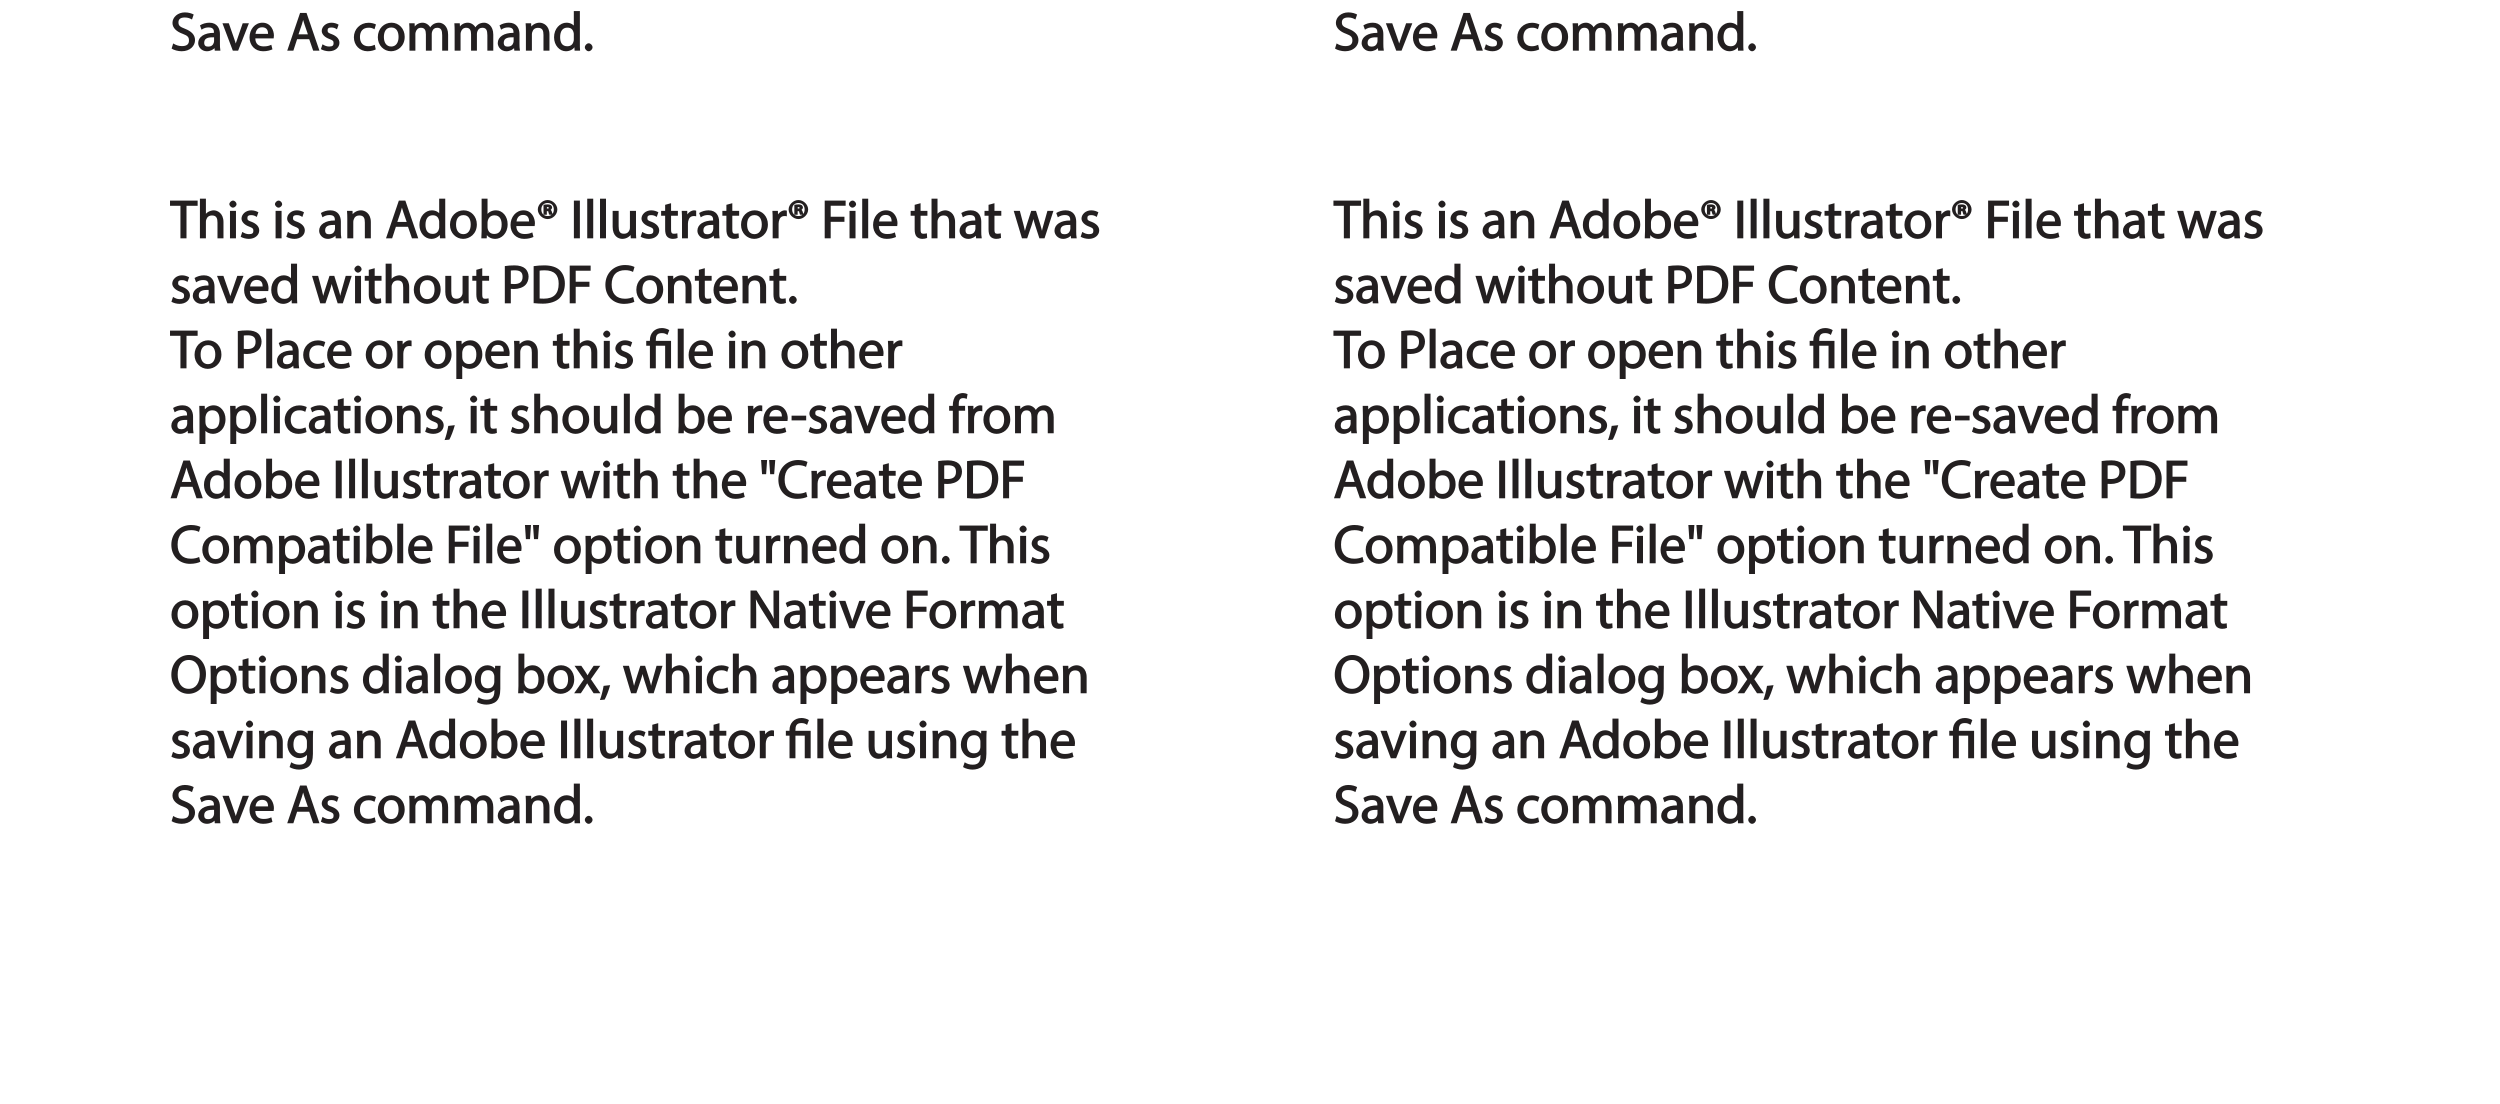 <?xml version="1.0" encoding="UTF-8"?>
<svg xmlns="http://www.w3.org/2000/svg" xmlns:xlink="http://www.w3.org/1999/xlink" width="553.91pt" height="244.52pt" viewBox="0 0 553.91 244.52" version="1.1">
<defs>
<g>
<symbol overflow="visible" id="glyph0-0">
<path style="stroke:none;" d="M 0 0 L 6.125 0 L 6.125 -8.656 L -0.141 -8.656 L -0.141 0 Z M 3.094 -4.969 L 1.219 -7.797 L 4.781 -7.797 L 3 -5.109 Z M 3.453 -4.234 L 5.5 -7.297 L 5.25 -7.391 L 5.25 -1.266 L 5.5 -1.375 L 3.516 -4.328 Z M 1.062 -0.641 L 3 -3.547 L 4.781 -0.859 L 1.219 -0.859 Z M 0.484 -7.297 L 2.469 -4.328 L 0.484 -1.375 L 0.734 -1.266 L 0.734 -7.391 Z M 0.484 -7.297 "/>
</symbol>
<symbol overflow="visible" id="glyph0-1">
<path style="stroke:none;" d="M 2.453 0 L 3.641 0 L 3.641 -7.203 L 6.109 -7.203 L 6.109 -8.359 L -0.156 -8.359 L -0.156 -7.203 L 2.297 -7.203 L 2.297 0 Z M 2.453 0 "/>
</symbol>
<symbol overflow="visible" id="glyph0-2">
<path style="stroke:none;" d="M 0.875 0 L 2.062 0 L 2.062 -3.641 C 2.062 -3.844 2.078 -4 2.141 -4.141 C 2.328 -4.719 2.734 -5.062 3.422 -5.062 C 4.422 -5.062 4.625 -4.406 4.625 -3.469 L 4.625 0 L 5.953 0 L 5.953 -3.594 C 5.953 -5.594 4.578 -6.203 3.797 -6.203 C 3.391 -6.203 2.922 -6.047 2.609 -5.875 C 2.281 -5.688 2.016 -5.422 1.875 -5.156 L 2.062 -5.156 L 2.062 -8.781 L 0.734 -8.781 L 0.734 0 Z M 0.875 0 "/>
</symbol>
<symbol overflow="visible" id="glyph0-3">
<path style="stroke:none;" d="M 2.062 -0.125 L 2.062 -6.078 L 0.734 -6.078 L 0.734 0 L 2.062 0 Z M 1.406 -8.359 C 1.016 -8.359 0.594 -7.938 0.594 -7.578 C 0.594 -7.219 1.016 -6.797 1.375 -6.797 C 1.797 -6.797 2.203 -7.219 2.188 -7.578 C 2.188 -7.938 1.797 -8.359 1.406 -8.359 Z M 1.406 -8.359 "/>
</symbol>
<symbol overflow="visible" id="glyph0-4">
<path style="stroke:none;" d="M 0.359 -0.312 C 0.766 -0.078 1.469 0.125 2.094 0.125 C 3.484 0.125 4.406 -0.734 4.406 -1.75 C 4.406 -2.609 3.75 -3.25 2.75 -3.641 C 1.984 -3.922 1.781 -4.016 1.781 -4.484 C 1.781 -4.922 1.984 -5.141 2.609 -5.141 C 3.156 -5.141 3.469 -4.984 3.859 -4.734 L 4.219 -5.766 C 3.844 -6 3.234 -6.203 2.641 -6.203 C 1.391 -6.203 0.484 -5.297 0.484 -4.375 C 0.484 -3.672 1.125 -2.969 2.172 -2.594 C 2.953 -2.297 3.109 -2.156 3.109 -1.656 C 3.109 -1.172 2.891 -0.922 2.125 -0.922 C 1.594 -0.922 1.141 -1.109 0.656 -1.422 L 0.297 -0.344 Z M 0.359 -0.312 "/>
</symbol>
<symbol overflow="visible" id="glyph0-5">
<path style="stroke:none;" d=""/>
</symbol>
<symbol overflow="visible" id="glyph0-6">
<path style="stroke:none;" d="M 5.188 -0.125 C 5.109 -0.531 5.094 -1.016 5.094 -1.531 L 5.094 -3.703 C 5.094 -4.859 4.531 -6.203 2.75 -6.203 C 2.016 -6.203 1.219 -5.969 0.672 -5.609 L 1.016 -4.656 C 1.578 -5.031 2.047 -5.156 2.594 -5.156 C 3.781 -5.156 3.766 -4.422 3.766 -3.953 C 1.672 -3.969 0.281 -3.078 0.281 -1.672 C 0.281 -0.828 1.016 0.125 2.203 0.125 C 3.031 0.125 3.75 -0.312 4.031 -0.734 L 3.875 -0.734 L 3.953 0 L 5.203 0 Z M 3.797 -2.094 C 3.797 -1.984 3.766 -1.859 3.734 -1.75 C 3.562 -1.266 3.234 -0.906 2.469 -0.906 C 1.938 -0.906 1.609 -1.109 1.609 -1.781 C 1.609 -2.922 2.781 -2.984 3.797 -2.969 Z M 3.797 -2.094 "/>
</symbol>
<symbol overflow="visible" id="glyph0-7">
<path style="stroke:none;" d="M 0.875 0 L 2.062 0 L 2.062 -3.625 C 2.062 -3.797 2.094 -3.984 2.141 -4.109 C 2.312 -4.703 2.719 -5.062 3.422 -5.062 C 4.422 -5.062 4.625 -4.422 4.625 -3.484 L 4.625 0 L 5.953 0 L 5.953 -3.594 C 5.953 -5.594 4.578 -6.203 3.766 -6.203 C 2.812 -6.203 2.031 -5.625 1.766 -5.109 L 1.938 -5.109 L 1.891 -6.078 L 0.672 -6.078 C 0.719 -5.453 0.734 -4.969 0.734 -4.375 L 0.734 0 Z M 0.875 0 "/>
</symbol>
<symbol overflow="visible" id="glyph0-8">
<path style="stroke:none;" d="M 4.938 -2.672 L 5.859 0 L 7.25 0 L 4.391 -8.359 L 2.953 -8.359 L 0.109 0 L 1.469 0 L 2.297 -2.547 L 4.984 -2.547 Z M 2.562 -3.484 L 3.359 -5.828 C 3.516 -6.328 3.641 -6.812 3.734 -7.156 L 3.547 -7.156 C 3.641 -6.828 3.75 -6.344 3.938 -5.812 L 4.688 -3.625 L 2.609 -3.625 Z M 2.562 -3.484 "/>
</symbol>
<symbol overflow="visible" id="glyph0-9">
<path style="stroke:none;" d="M 4.688 -8.656 L 4.688 -5.312 L 4.891 -5.312 C 4.641 -5.75 3.953 -6.203 3.062 -6.203 C 1.641 -6.203 0.297 -4.891 0.312 -2.953 C 0.312 -1.188 1.531 0.125 2.938 0.125 C 3.891 0.125 4.688 -0.391 4.984 -1.016 L 4.812 -1.016 L 4.859 0 L 6.078 0 C 6.031 -0.531 6.031 -1.109 6.031 -1.625 L 6.031 -8.781 L 4.688 -8.781 Z M 4.688 -2.562 C 4.688 -2.406 4.688 -2.25 4.641 -2.109 C 4.453 -1.312 3.953 -0.984 3.234 -0.984 C 2.094 -0.984 1.656 -1.828 1.656 -3 C 1.656 -4.281 2.172 -5.109 3.266 -5.109 C 4.062 -5.109 4.484 -4.688 4.641 -4.016 C 4.688 -3.891 4.688 -3.703 4.688 -3.578 Z M 4.688 -2.562 "/>
</symbol>
<symbol overflow="visible" id="glyph0-10">
<path style="stroke:none;" d="M 3.344 -6.203 C 1.734 -6.203 0.312 -4.938 0.312 -2.984 C 0.312 -1.156 1.672 0.125 3.234 0.125 C 4.641 0.125 6.266 -0.938 6.266 -3.078 C 6.266 -4.859 5 -6.203 3.344 -6.203 Z M 3.312 -5.141 C 4.562 -5.141 4.906 -4.031 4.906 -3.047 C 4.906 -1.734 4.297 -0.922 3.281 -0.922 C 2.25 -0.922 1.656 -1.75 1.656 -3.031 C 1.656 -4.125 2.062 -5.141 3.312 -5.141 Z M 3.312 -5.141 "/>
</symbol>
<symbol overflow="visible" id="glyph0-11">
<path style="stroke:none;" d="M 1.875 -0.125 L 1.906 -0.953 L 1.734 -0.953 C 2.141 -0.234 2.922 0.125 3.766 0.125 C 5.062 0.125 6.5 -1.031 6.5 -3.109 C 6.516 -4.875 5.359 -6.203 3.922 -6.203 C 2.984 -6.203 2.203 -5.75 1.859 -5.141 L 2.047 -5.141 L 2.047 -8.781 L 0.734 -8.781 L 0.734 -1.625 C 0.734 -1.109 0.703 -0.531 0.672 0 L 1.859 0 Z M 2.047 -3.5 C 2.047 -3.672 2.094 -3.812 2.109 -3.938 C 2.328 -4.734 2.875 -5.094 3.594 -5.094 C 4.719 -5.094 5.172 -4.234 5.172 -3.078 C 5.172 -1.734 4.656 -0.969 3.547 -0.969 C 2.781 -0.969 2.297 -1.344 2.094 -2.078 C 2.078 -2.203 2.047 -2.328 2.047 -2.453 Z M 2.047 -3.5 "/>
</symbol>
<symbol overflow="visible" id="glyph0-12">
<path style="stroke:none;" d="M 5.672 -2.844 C 5.688 -2.953 5.719 -3.125 5.719 -3.344 C 5.719 -4.406 5.078 -6.203 3.188 -6.203 C 1.484 -6.203 0.312 -4.688 0.312 -2.938 C 0.312 -1.188 1.531 0.125 3.312 0.125 C 4.234 0.125 4.875 -0.078 5.391 -0.297 L 5.141 -1.312 C 4.672 -1.094 4.219 -0.953 3.453 -0.953 C 2.406 -0.953 1.625 -1.422 1.594 -2.719 L 5.656 -2.719 Z M 1.609 -3.594 C 1.688 -4.328 2.031 -5.188 3.094 -5.188 C 4.281 -5.188 4.422 -4.266 4.422 -3.734 L 1.625 -3.734 Z M 1.609 -3.594 "/>
</symbol>
<symbol overflow="visible" id="glyph0-13">
<path style="stroke:none;" d="M 2.203 -6.016 L 2.422 -6.016 C 2.672 -6.016 2.656 -6.047 2.688 -5.828 C 2.75 -5.609 2.812 -5.328 2.922 -5.219 L 3.734 -5.219 C 3.531 -5.516 3.531 -5.547 3.469 -5.844 C 3.406 -6.109 3.172 -6.391 3.109 -6.406 L 3.109 -6.25 C 3.219 -6.281 3.516 -6.594 3.516 -6.797 C 3.516 -7 3.391 -7.25 3.281 -7.328 C 3.141 -7.422 2.875 -7.516 2.516 -7.516 C 2.188 -7.516 1.938 -7.484 1.609 -7.422 L 1.609 -5.219 L 2.344 -5.219 L 2.344 -6.016 Z M 2.219 -6.906 C 2.266 -6.906 2.359 -6.922 2.469 -6.922 C 2.766 -6.922 2.75 -6.938 2.75 -6.75 C 2.75 -6.547 2.688 -6.594 2.438 -6.594 L 2.359 -6.594 L 2.359 -6.922 Z M 2.516 -8.484 C 1.391 -8.484 0.344 -7.469 0.344 -6.391 C 0.344 -5.266 1.391 -4.266 2.516 -4.266 C 3.656 -4.266 4.672 -5.266 4.672 -6.391 C 4.672 -7.469 3.656 -8.484 2.516 -8.484 Z M 2.516 -7.828 C 3.391 -7.828 3.891 -7.25 3.891 -6.375 C 3.891 -5.516 3.391 -4.938 2.531 -4.938 C 1.641 -4.938 1.125 -5.516 1.125 -6.391 C 1.125 -7.25 1.641 -7.828 2.516 -7.828 Z M 2.516 -7.828 "/>
</symbol>
<symbol overflow="visible" id="glyph0-14">
<path style="stroke:none;" d="M 0.766 -8.219 L 0.766 0 L 2.094 0 L 2.094 -8.359 L 0.766 -8.359 Z M 0.766 -8.219 "/>
</symbol>
<symbol overflow="visible" id="glyph0-15">
<path style="stroke:none;" d="M 0.875 0 L 2.062 0 L 2.062 -8.781 L 0.734 -8.781 L 0.734 0 Z M 0.875 0 "/>
</symbol>
<symbol overflow="visible" id="glyph0-16">
<path style="stroke:none;" d="M 5.734 -6.078 L 4.531 -6.078 L 4.531 -2.375 C 4.531 -2.188 4.5 -1.984 4.438 -1.844 C 4.25 -1.375 3.906 -1.016 3.188 -1.016 C 2.234 -1.016 2.031 -1.625 2.031 -2.719 L 2.031 -6.078 L 0.703 -6.078 L 0.703 -2.547 C 0.703 -0.5 1.938 0.125 2.844 0.125 C 3.875 0.125 4.578 -0.516 4.828 -0.953 L 4.656 -0.953 L 4.719 0 L 5.922 0 C 5.875 -0.594 5.875 -1.109 5.875 -1.719 L 5.875 -6.078 Z M 5.734 -6.078 "/>
</symbol>
<symbol overflow="visible" id="glyph0-17">
<path style="stroke:none;" d="M 0.969 -7.328 L 0.969 -6.078 L 0.078 -6.078 L 0.078 -5 L 0.969 -5 L 0.969 -1.969 C 0.969 -1.281 1.109 -0.672 1.422 -0.359 C 1.672 -0.078 2.172 0.125 2.656 0.125 C 3.078 0.125 3.391 0.062 3.734 -0.078 L 3.672 -1.109 C 3.422 -1.047 3.219 -1.016 2.938 -1.016 C 2.359 -1.016 2.281 -1.281 2.281 -2 L 2.281 -5 L 3.797 -5 L 3.797 -6.078 L 2.281 -6.078 L 2.281 -7.781 L 0.969 -7.422 Z M 0.969 -7.328 "/>
</symbol>
<symbol overflow="visible" id="glyph0-18">
<path style="stroke:none;" d="M 0.875 0 L 2.047 0 L 2.047 -3.234 C 2.047 -3.406 2.078 -3.578 2.094 -3.719 C 2.25 -4.516 2.641 -4.938 3.391 -4.938 C 3.531 -4.938 3.641 -4.938 3.875 -4.875 L 3.875 -6.141 C 3.641 -6.188 3.562 -6.203 3.438 -6.203 C 2.734 -6.203 1.953 -5.578 1.734 -4.938 L 1.922 -4.938 L 1.891 -6.078 L 0.672 -6.078 C 0.719 -5.406 0.734 -4.812 0.734 -4.125 L 0.734 0 Z M 0.875 0 "/>
</symbol>
<symbol overflow="visible" id="glyph0-19">
<path style="stroke:none;" d="M 0.906 0 L 2.094 0 L 2.094 -3.656 L 5.141 -3.656 L 5.141 -4.781 L 2.094 -4.781 L 2.094 -7.219 L 5.406 -7.219 L 5.406 -8.359 L 0.766 -8.359 L 0.766 0 Z M 0.906 0 "/>
</symbol>
<symbol overflow="visible" id="glyph0-20">
<path style="stroke:none;" d="M 0.078 -5.938 L 1.859 0 L 3.016 0 L 4 -2.891 C 4.203 -3.516 4.375 -4.109 4.5 -4.688 L 4.297 -4.688 C 4.422 -4.125 4.578 -3.547 4.781 -2.906 L 5.719 0 L 6.859 0 L 8.828 -6.078 L 7.5 -6.078 L 6.641 -3.031 C 6.438 -2.344 6.281 -1.734 6.219 -1.266 L 6.391 -1.266 C 6.297 -1.734 6.125 -2.344 5.922 -3.031 L 4.969 -6.078 L 3.906 -6.078 L 2.906 -2.969 C 2.719 -2.359 2.516 -1.734 2.422 -1.266 L 2.609 -1.266 C 2.516 -1.734 2.359 -2.344 2.203 -2.984 L 1.391 -6.078 L 0.031 -6.078 Z M 0.078 -5.938 "/>
</symbol>
<symbol overflow="visible" id="glyph0-21">
<path style="stroke:none;" d="M 0.016 -5.938 L 2.266 0 L 3.438 0 L 5.828 -6.078 L 4.453 -6.078 L 3.281 -2.672 C 3.078 -2.141 2.922 -1.672 2.812 -1.312 L 2.984 -1.312 C 2.906 -1.672 2.75 -2.141 2.562 -2.672 L 1.375 -6.078 L -0.031 -6.078 Z M 0.016 -5.938 "/>
</symbol>
<symbol overflow="visible" id="glyph0-22">
<path style="stroke:none;" d="M 0.906 0 L 2.094 0 L 2.094 -3.203 C 2.203 -3.188 2.484 -3.172 2.797 -3.172 C 3.812 -3.172 4.812 -3.5 5.359 -4.094 C 5.766 -4.516 6.031 -5.188 6.031 -5.922 C 6.031 -6.641 5.719 -7.312 5.281 -7.703 C 4.797 -8.141 3.953 -8.406 2.922 -8.406 C 2.078 -8.406 1.422 -8.344 0.766 -8.25 L 0.766 0 Z M 1.953 -7.234 C 2.141 -7.281 2.484 -7.312 2.938 -7.312 C 4.094 -7.312 4.703 -6.938 4.703 -5.875 C 4.703 -4.75 4.078 -4.266 2.812 -4.266 C 2.469 -4.266 2.188 -4.297 2.094 -4.312 L 2.094 -7.266 Z M 1.953 -7.234 "/>
</symbol>
<symbol overflow="visible" id="glyph0-23">
<path style="stroke:none;" d="M 0.906 -0.031 C 1.438 0.031 2.062 0.078 2.812 0.078 C 4.375 0.078 5.719 -0.375 6.484 -1.125 C 7.234 -1.875 7.688 -3.047 7.688 -4.375 C 7.688 -5.672 7.219 -6.703 6.5 -7.375 C 5.797 -8.031 4.625 -8.406 3.125 -8.406 C 2.297 -8.406 1.547 -8.344 0.766 -8.234 L 0.766 -0.031 Z M 1.953 -7.219 C 2.234 -7.266 2.641 -7.312 3.188 -7.312 C 5.391 -7.312 6.328 -6.234 6.312 -4.328 C 6.312 -2.141 5.25 -1.031 3.016 -1.031 C 2.609 -1.031 2.219 -1.047 2.094 -1.062 L 2.094 -7.234 Z M 1.953 -7.219 "/>
</symbol>
<symbol overflow="visible" id="glyph0-24">
<path style="stroke:none;" d="M 6.344 -1.359 C 5.922 -1.156 5.281 -1.016 4.641 -1.016 C 2.672 -1.016 1.672 -2.156 1.672 -4.141 C 1.672 -6.266 2.797 -7.344 4.688 -7.344 C 5.359 -7.344 5.922 -7.203 6.406 -6.953 L 6.734 -8.047 C 6.391 -8.234 5.656 -8.484 4.656 -8.484 C 2.141 -8.484 0.281 -6.641 0.281 -4.109 C 0.281 -1.453 2.141 0.125 4.422 0.125 C 5.406 0.125 6.281 -0.109 6.703 -0.328 L 6.438 -1.406 Z M 6.344 -1.359 "/>
</symbol>
<symbol overflow="visible" id="glyph0-25">
<path style="stroke:none;" d="M 1.328 0.125 C 1.781 0.125 2.188 -0.328 2.188 -0.75 C 2.188 -1.203 1.766 -1.641 1.344 -1.641 C 0.922 -1.641 0.484 -1.203 0.484 -0.75 C 0.484 -0.328 0.906 0.125 1.328 0.125 Z M 1.328 0.125 "/>
</symbol>
<symbol overflow="visible" id="glyph0-26">
<path style="stroke:none;" d="M 4.844 -1.266 C 4.531 -1.141 4.141 -0.984 3.547 -0.984 C 2.391 -0.984 1.656 -1.688 1.656 -3.031 C 1.656 -4.234 2.25 -5.094 3.578 -5.094 C 4.156 -5.094 4.438 -4.984 4.875 -4.75 L 5.203 -5.812 C 4.844 -6 4.203 -6.188 3.578 -6.188 C 1.688 -6.188 0.312 -4.766 0.312 -2.969 C 0.312 -1.203 1.594 0.125 3.344 0.125 C 4.125 0.125 4.844 -0.109 5.156 -0.281 L 4.938 -1.312 Z M 4.844 -1.266 "/>
</symbol>
<symbol overflow="visible" id="glyph0-27">
<path style="stroke:none;" d="M 0.875 2.375 L 2.047 2.375 L 2.047 -0.781 L 1.875 -0.781 C 2.188 -0.234 2.969 0.125 3.734 0.125 C 5.094 0.125 6.5 -1.031 6.5 -3.125 C 6.5 -4.891 5.312 -6.203 3.906 -6.203 C 2.969 -6.203 2.172 -5.75 1.781 -5.078 L 1.938 -5.078 L 1.891 -6.078 L 0.688 -6.078 C 0.703 -5.391 0.734 -4.781 0.734 -4.047 L 0.734 2.375 Z M 2.047 -3.484 C 2.047 -3.641 2.094 -3.797 2.125 -3.922 C 2.328 -4.719 2.875 -5.094 3.594 -5.094 C 4.703 -5.094 5.172 -4.234 5.172 -3.078 C 5.172 -1.734 4.672 -0.953 3.547 -0.953 C 2.797 -0.953 2.297 -1.328 2.094 -2.062 C 2.078 -2.203 2.047 -2.344 2.047 -2.5 Z M 2.047 -3.484 "/>
</symbol>
<symbol overflow="visible" id="glyph0-28">
<path style="stroke:none;" d="M 2.156 -0.125 L 2.156 -5 L 4.219 -5 L 4.219 0 L 5.531 0 L 5.531 -6.078 L 2.156 -6.078 L 2.156 -6.234 C 2.156 -7.156 2.359 -7.797 3.469 -7.797 C 3.984 -7.797 4.328 -7.688 4.734 -7.391 L 5.141 -8.453 C 4.781 -8.719 4.062 -8.922 3.516 -8.922 C 1.891 -8.922 0.844 -7.781 0.844 -6.25 L 0.844 -6.078 L 0.031 -6.078 L 0.031 -5 L 0.844 -5 L 0.844 0 L 2.156 0 Z M 2.156 -0.125 "/>
</symbol>
<symbol overflow="visible" id="glyph0-29">
<path style="stroke:none;" d="M 1.047 1.375 C 1.375 0.797 1.938 -0.625 2.25 -1.797 L 0.797 -1.641 C 0.641 -0.641 0.312 0.641 -0.016 1.5 L 1.016 1.406 Z M 1.047 1.375 "/>
</symbol>
<symbol overflow="visible" id="glyph0-30">
<path style="stroke:none;" d="M 0.219 -3.766 L 0.219 -2.859 L 3.453 -2.859 L 3.453 -3.906 L 0.219 -3.906 Z M 0.219 -3.766 "/>
</symbol>
<symbol overflow="visible" id="glyph0-31">
<path style="stroke:none;" d="M 2.156 -0.125 L 2.156 -5 L 3.562 -5 L 3.562 -6.078 L 2.156 -6.078 L 2.156 -6.25 C 2.156 -7.141 2.25 -7.797 3.156 -7.797 C 3.453 -7.797 3.672 -7.734 3.922 -7.609 L 4.109 -8.688 C 3.766 -8.828 3.438 -8.922 3.078 -8.922 C 2.578 -8.922 1.938 -8.719 1.547 -8.344 C 1.062 -7.875 0.844 -7.031 0.844 -6.219 L 0.844 -6.078 L 0.031 -6.078 L 0.031 -5 L 0.844 -5 L 0.844 0 L 2.156 0 Z M 2.156 -0.125 "/>
</symbol>
<symbol overflow="visible" id="glyph0-32">
<path style="stroke:none;" d="M 0.875 0 L 2.047 0 L 2.047 -3.641 C 2.047 -3.812 2.062 -4 2.125 -4.156 C 2.297 -4.688 2.641 -5.078 3.297 -5.078 C 4.109 -5.078 4.375 -4.531 4.375 -3.609 L 4.375 0 L 5.672 0 L 5.672 -3.719 C 5.672 -3.906 5.719 -4.109 5.766 -4.25 C 5.938 -4.766 6.281 -5.078 6.875 -5.078 C 7.734 -5.078 7.984 -4.531 7.984 -3.422 L 7.984 0 L 9.297 0 L 9.297 -3.547 C 9.297 -5.562 8.031 -6.203 7.266 -6.203 C 6.703 -6.203 6.219 -6.031 5.875 -5.766 C 5.625 -5.578 5.406 -5.328 5.25 -5.047 L 5.391 -5.047 C 5.188 -5.594 4.453 -6.203 3.656 -6.203 C 2.703 -6.203 2.047 -5.656 1.75 -5.141 L 1.922 -5.141 L 1.875 -6.078 L 0.672 -6.078 C 0.719 -5.453 0.734 -4.969 0.734 -4.375 L 0.734 0 Z M 0.875 0 "/>
</symbol>
<symbol overflow="visible" id="glyph0-33">
<path style="stroke:none;" d="M 0.469 -8.359 L 0.672 -5.344 L 1.578 -5.344 L 1.797 -8.484 L 0.453 -8.484 Z M 2.25 -8.359 L 2.469 -5.344 L 3.359 -5.344 L 3.594 -8.484 L 2.25 -8.484 Z M 2.25 -8.359 "/>
</symbol>
<symbol overflow="visible" id="glyph0-34">
<path style="stroke:none;" d="M 2.031 -0.125 L 2.031 -3.594 C 2.031 -4.938 2 -5.906 1.938 -6.828 L 1.781 -6.781 C 2.109 -6.062 2.688 -5.047 3.25 -4.141 L 5.859 0 L 7.109 0 L 7.109 -8.359 L 5.859 -8.359 L 5.859 -4.844 C 5.859 -3.578 5.875 -2.594 5.969 -1.578 L 6.141 -1.672 C 5.844 -2.328 5.344 -3.281 4.734 -4.219 L 2.109 -8.359 L 0.766 -8.359 L 0.766 0 L 2.031 0 Z M 2.031 -0.125 "/>
</symbol>
<symbol overflow="visible" id="glyph0-35">
<path style="stroke:none;" d="M 4.188 -8.484 C 2.031 -8.484 0.281 -6.672 0.281 -4.109 C 0.281 -1.656 1.938 0.125 4.062 0.125 C 6.125 0.125 7.953 -1.469 7.953 -4.266 C 7.953 -6.656 6.391 -8.484 4.188 -8.484 Z M 4.141 -7.375 C 5.875 -7.375 6.578 -5.812 6.578 -4.219 C 6.578 -2.375 5.781 -0.984 4.125 -0.984 C 2.484 -0.984 1.688 -2.406 1.688 -4.125 C 1.688 -5.906 2.406 -7.375 4.141 -7.375 Z M 4.141 -7.375 "/>
</symbol>
<symbol overflow="visible" id="glyph0-36">
<path style="stroke:none;" d="M 4.812 -5.938 L 4.781 -5.203 L 4.953 -5.203 C 4.734 -5.641 4.078 -6.203 3.078 -6.203 C 1.734 -6.203 0.312 -4.953 0.312 -2.984 C 0.312 -1.375 1.484 -0.031 2.922 -0.031 C 3.828 -0.031 4.547 -0.484 4.844 -1 L 4.656 -1 L 4.656 -0.484 C 4.656 0.984 4.016 1.422 2.922 1.422 C 2.203 1.422 1.703 1.234 1.156 0.891 L 0.797 1.953 C 1.312 2.297 2.203 2.516 2.891 2.516 C 3.625 2.516 4.531 2.297 5.094 1.781 C 5.656 1.266 5.969 0.359 5.969 -0.969 L 5.969 -4.344 C 5.969 -5.047 5.984 -5.516 6.031 -6.078 L 4.828 -6.078 Z M 4.641 -2.609 C 4.641 -2.422 4.625 -2.219 4.562 -2.047 C 4.328 -1.375 3.891 -1.094 3.234 -1.094 C 2.094 -1.094 1.656 -1.906 1.656 -3.047 C 1.656 -4.391 2.25 -5.109 3.25 -5.109 C 4.016 -5.109 4.391 -4.734 4.578 -4.125 C 4.625 -3.984 4.641 -3.828 4.641 -3.641 Z M 4.641 -2.609 "/>
</symbol>
<symbol overflow="visible" id="glyph0-37">
<path style="stroke:none;" d="M 0.078 -5.844 L 1.984 -3.094 L -0.172 0 L 1.312 0 L 2.203 -1.344 C 2.406 -1.688 2.609 -2 2.781 -2.312 L 2.656 -2.312 C 2.828 -2 3.031 -1.688 3.25 -1.344 L 4.141 0 L 5.656 0 L 3.531 -3.125 L 5.609 -6.078 L 4.141 -6.078 L 3.281 -4.797 C 3.094 -4.484 2.906 -4.188 2.734 -3.875 L 2.844 -3.875 C 2.688 -4.156 2.516 -4.469 2.297 -4.781 L 1.422 -6.078 L -0.078 -6.078 Z M 0.078 -5.844 "/>
</symbol>
<symbol overflow="visible" id="glyph0-38">
<path style="stroke:none;" d="M 0.391 -0.438 C 0.828 -0.141 1.781 0.125 2.562 0.125 C 4.469 0.125 5.531 -1.094 5.531 -2.344 C 5.531 -3.531 4.703 -4.312 3.344 -4.844 C 2.219 -5.281 1.859 -5.516 1.859 -6.281 C 1.859 -6.828 2.141 -7.359 3.25 -7.359 C 3.984 -7.359 4.422 -7.156 4.859 -6.906 L 5.234 -8.016 C 4.812 -8.25 4.109 -8.484 3.281 -8.484 C 1.719 -8.484 0.531 -7.422 0.531 -6.156 C 0.531 -5.016 1.484 -4.203 2.812 -3.734 C 3.906 -3.312 4.188 -3.016 4.188 -2.25 C 4.188 -1.438 3.703 -1.016 2.641 -1.016 C 1.922 -1.016 1.328 -1.219 0.688 -1.609 L 0.344 -0.469 Z M 0.391 -0.438 "/>
</symbol>
</g>
<clipPath id="clip1">
  <path d="M 37.668 44 L 44 44 L 44 53 L 37.668 53 Z M 37.668 44 "/>
</clipPath>
<clipPath id="clip2">
  <path d="M 233 46 L 243.887 46 L 243.887 53 L 233 53 Z M 233 46 "/>
</clipPath>
<clipPath id="clip3">
  <path d="M 37.668 61 L 48 61 L 48 68 L 37.668 68 Z M 37.668 61 "/>
</clipPath>
<clipPath id="clip4">
  <path d="M 37.668 73 L 44 73 L 44 82 L 37.668 82 Z M 37.668 73 "/>
</clipPath>
<clipPath id="clip5">
  <path d="M 37.668 87 L 74 87 L 74 99 L 37.668 99 Z M 37.668 87 "/>
</clipPath>
<clipPath id="clip6">
  <path d="M 37.668 102 L 45 102 L 45 111 L 37.668 111 Z M 37.668 102 "/>
</clipPath>
<clipPath id="clip7">
  <path d="M 37.668 116 L 45 116 L 45 125 L 37.668 125 Z M 37.668 116 "/>
</clipPath>
<clipPath id="clip8">
  <path d="M 37.668 130 L 118 130 L 118 142 L 37.668 142 Z M 37.668 130 "/>
</clipPath>
<clipPath id="clip9">
  <path d="M 37.668 144 L 128 144 L 128 157 L 37.668 157 Z M 37.668 144 "/>
</clipPath>
<clipPath id="clip10">
  <path d="M 37.668 161 L 48 161 L 48 169 L 37.668 169 Z M 37.668 161 "/>
</clipPath>
<clipPath id="clip11">
  <path d="M 295.441 44 L 302 44 L 302 53 L 295.441 53 Z M 295.441 44 "/>
</clipPath>
<clipPath id="clip12">
  <path d="M 491 46 L 501.656 46 L 501.656 53 L 491 53 Z M 491 46 "/>
</clipPath>
<clipPath id="clip13">
  <path d="M 295.441 61 L 306 61 L 306 68 L 295.441 68 Z M 295.441 61 "/>
</clipPath>
<clipPath id="clip14">
  <path d="M 295.441 73 L 302 73 L 302 82 L 295.441 82 Z M 295.441 73 "/>
</clipPath>
<clipPath id="clip15">
  <path d="M 295.441 87 L 332 87 L 332 99 L 295.441 99 Z M 295.441 87 "/>
</clipPath>
<clipPath id="clip16">
  <path d="M 295.441 102 L 303 102 L 303 111 L 295.441 111 Z M 295.441 102 "/>
</clipPath>
<clipPath id="clip17">
  <path d="M 295.441 116 L 303 116 L 303 125 L 295.441 125 Z M 295.441 116 "/>
</clipPath>
<clipPath id="clip18">
  <path d="M 295.441 130 L 375 130 L 375 142 L 295.441 142 Z M 295.441 130 "/>
</clipPath>
<clipPath id="clip19">
  <path d="M 295.441 144 L 385 144 L 385 157 L 295.441 157 Z M 295.441 144 "/>
</clipPath>
<clipPath id="clip20">
  <path d="M 295.441 161 L 306 161 L 306 169 L 295.441 169 Z M 295.441 161 "/>
</clipPath>
<clipPath id="clip21">
  <path d="M 295.441 173 L 301 173 L 301 183 L 295.441 183 Z M 295.441 173 "/>
</clipPath>
<clipPath id="clip22">
  <path d="M 295.398 2 L 301 2 L 301 12 L 295.398 12 Z M 295.398 2 "/>
</clipPath>
</defs>
<g id="surface1">
<g clip-path="url(#clip1)" clip-rule="nonzero">
<g style="fill:rgb(13.699%,12.199%,12.5%);fill-opacity:1;">
  <use xlink:href="#glyph0-1" x="37.681" y="52.803"/>
</g>
</g>
<g style="fill:rgb(13.699%,12.199%,12.5%);fill-opacity:1;">
  <use xlink:href="#glyph0-2" x="43.561" y="52.803"/>
  <use xlink:href="#glyph0-3" x="50.221" y="52.803"/>
  <use xlink:href="#glyph0-4" x="53.029" y="52.803"/>
  <use xlink:href="#glyph0-5" x="57.781" y="52.803"/>
  <use xlink:href="#glyph0-3" x="60.325" y="52.803"/>
  <use xlink:href="#glyph0-4" x="63.133" y="52.803"/>
  <use xlink:href="#glyph0-5" x="67.885" y="52.803"/>
  <use xlink:href="#glyph0-6" x="70.429" y="52.803"/>
  <use xlink:href="#glyph0-7" x="76.213" y="52.803"/>
  <use xlink:href="#glyph0-5" x="82.873" y="52.803"/>
  <use xlink:href="#glyph0-8" x="85.417" y="52.803"/>
</g>
<g style="fill:rgb(13.699%,12.199%,12.5%);fill-opacity:1;">
  <use xlink:href="#glyph0-9" x="92.618" y="52.803"/>
  <use xlink:href="#glyph0-10" x="99.386" y="52.803"/>
  <use xlink:href="#glyph0-11" x="105.974" y="52.803"/>
  <use xlink:href="#glyph0-12" x="112.802" y="52.803"/>
  <use xlink:href="#glyph0-13" x="118.814" y="52.803"/>
  <use xlink:href="#glyph0-5" x="123.842" y="52.803"/>
  <use xlink:href="#glyph0-14" x="126.386" y="52.803"/>
</g>
<g style="fill:rgb(13.699%,12.199%,12.5%);fill-opacity:1;">
  <use xlink:href="#glyph0-15" x="129.374" y="52.803"/>
  <use xlink:href="#glyph0-15" x="132.206" y="52.803"/>
  <use xlink:href="#glyph0-16" x="135.038" y="52.803"/>
  <use xlink:href="#glyph0-4" x="141.65" y="52.803"/>
  <use xlink:href="#glyph0-17" x="146.402" y="52.803"/>
  <use xlink:href="#glyph0-18" x="150.374" y="52.803"/>
</g>
<g style="fill:rgb(13.699%,12.199%,12.5%);fill-opacity:1;">
  <use xlink:href="#glyph0-6" x="154.237" y="52.803"/>
</g>
<g style="fill:rgb(13.699%,12.199%,12.5%);fill-opacity:1;">
  <use xlink:href="#glyph0-17" x="159.973" y="52.803"/>
</g>
<g style="fill:rgb(13.699%,12.199%,12.5%);fill-opacity:1;">
  <use xlink:href="#glyph0-10" x="163.874" y="52.803"/>
  <use xlink:href="#glyph0-18" x="170.462" y="52.803"/>
  <use xlink:href="#glyph0-13" x="174.386" y="52.803"/>
  <use xlink:href="#glyph0-5" x="179.414" y="52.803"/>
  <use xlink:href="#glyph0-19" x="181.958" y="52.803"/>
</g>
<g style="fill:rgb(13.699%,12.199%,12.5%);fill-opacity:1;">
  <use xlink:href="#glyph0-3" x="187.491" y="52.803"/>
  <use xlink:href="#glyph0-15" x="190.299" y="52.803"/>
  <use xlink:href="#glyph0-12" x="193.131" y="52.803"/>
  <use xlink:href="#glyph0-5" x="199.143" y="52.803"/>
  <use xlink:href="#glyph0-17" x="201.687" y="52.803"/>
  <use xlink:href="#glyph0-2" x="205.659" y="52.803"/>
  <use xlink:href="#glyph0-6" x="212.319" y="52.803"/>
</g>
<g style="fill:rgb(13.699%,12.199%,12.5%);fill-opacity:1;">
  <use xlink:href="#glyph0-17" x="218.055" y="52.803"/>
  <use xlink:href="#glyph0-5" x="222.027" y="52.803"/>
  <use xlink:href="#glyph0-20" x="224.571" y="52.803"/>
</g>
<g clip-path="url(#clip2)" clip-rule="nonzero">
<g style="fill:rgb(13.699%,12.199%,12.5%);fill-opacity:1;">
  <use xlink:href="#glyph0-6" x="233.355" y="52.803"/>
  <use xlink:href="#glyph0-4" x="239.139" y="52.803"/>
</g>
</g>
<g clip-path="url(#clip3)" clip-rule="nonzero">
<g style="fill:rgb(13.699%,12.199%,12.5%);fill-opacity:1;">
  <use xlink:href="#glyph0-4" x="37.681" y="67.203"/>
  <use xlink:href="#glyph0-6" x="42.433" y="67.203"/>
</g>
</g>
<g style="fill:rgb(13.699%,12.199%,12.5%);fill-opacity:1;">
  <use xlink:href="#glyph0-21" x="48.121" y="67.203"/>
</g>
<g style="fill:rgb(13.699%,12.199%,12.5%);fill-opacity:1;">
  <use xlink:href="#glyph0-12" x="53.773" y="67.203"/>
  <use xlink:href="#glyph0-9" x="59.785" y="67.203"/>
  <use xlink:href="#glyph0-5" x="66.553" y="67.203"/>
  <use xlink:href="#glyph0-20" x="69.097" y="67.203"/>
  <use xlink:href="#glyph0-3" x="77.929" y="67.203"/>
  <use xlink:href="#glyph0-17" x="80.737" y="67.203"/>
  <use xlink:href="#glyph0-2" x="84.709" y="67.203"/>
  <use xlink:href="#glyph0-10" x="91.369" y="67.203"/>
  <use xlink:href="#glyph0-16" x="97.957" y="67.203"/>
  <use xlink:href="#glyph0-17" x="104.569" y="67.203"/>
  <use xlink:href="#glyph0-5" x="108.541" y="67.203"/>
  <use xlink:href="#glyph0-22" x="111.085" y="67.203"/>
  <use xlink:href="#glyph0-23" x="117.469" y="67.203"/>
  <use xlink:href="#glyph0-19" x="125.461" y="67.203"/>
  <use xlink:href="#glyph0-5" x="131.305" y="67.203"/>
  <use xlink:href="#glyph0-24" x="133.849" y="67.203"/>
</g>
<g style="fill:rgb(13.699%,12.199%,12.5%);fill-opacity:1;">
  <use xlink:href="#glyph0-10" x="140.677" y="67.203"/>
  <use xlink:href="#glyph0-7" x="147.265" y="67.203"/>
</g>
<g style="fill:rgb(13.699%,12.199%,12.5%);fill-opacity:1;">
  <use xlink:href="#glyph0-17" x="153.877" y="67.203"/>
</g>
<g style="fill:rgb(13.699%,12.199%,12.5%);fill-opacity:1;">
  <use xlink:href="#glyph0-12" x="157.777" y="67.203"/>
  <use xlink:href="#glyph0-7" x="163.789" y="67.203"/>
</g>
<g style="fill:rgb(13.699%,12.199%,12.5%);fill-opacity:1;">
  <use xlink:href="#glyph0-17" x="170.401" y="67.203"/>
</g>
<g style="fill:rgb(13.699%,12.199%,12.5%);fill-opacity:1;">
  <use xlink:href="#glyph0-25" x="174.337" y="67.203"/>
</g>
<g clip-path="url(#clip4)" clip-rule="nonzero">
<g style="fill:rgb(13.699%,12.199%,12.5%);fill-opacity:1;">
  <use xlink:href="#glyph0-1" x="37.681" y="81.603"/>
</g>
</g>
<g style="fill:rgb(13.699%,12.199%,12.5%);fill-opacity:1;">
  <use xlink:href="#glyph0-10" x="42.793" y="81.603"/>
  <use xlink:href="#glyph0-5" x="49.381" y="81.603"/>
  <use xlink:href="#glyph0-22" x="51.925" y="81.603"/>
</g>
<g style="fill:rgb(13.699%,12.199%,12.5%);fill-opacity:1;">
  <use xlink:href="#glyph0-15" x="58.249" y="81.603"/>
  <use xlink:href="#glyph0-6" x="61.081" y="81.603"/>
  <use xlink:href="#glyph0-26" x="66.865" y="81.603"/>
</g>
<g style="fill:rgb(13.699%,12.199%,12.5%);fill-opacity:1;">
  <use xlink:href="#glyph0-12" x="72.169" y="81.603"/>
  <use xlink:href="#glyph0-5" x="78.181" y="81.603"/>
  <use xlink:href="#glyph0-10" x="80.725" y="81.603"/>
  <use xlink:href="#glyph0-18" x="87.313" y="81.603"/>
  <use xlink:href="#glyph0-5" x="91.237" y="81.603"/>
  <use xlink:href="#glyph0-10" x="93.781" y="81.603"/>
  <use xlink:href="#glyph0-27" x="100.369" y="81.603"/>
  <use xlink:href="#glyph0-12" x="107.197" y="81.603"/>
  <use xlink:href="#glyph0-7" x="113.209" y="81.603"/>
  <use xlink:href="#glyph0-5" x="119.869" y="81.603"/>
  <use xlink:href="#glyph0-17" x="122.413" y="81.603"/>
  <use xlink:href="#glyph0-2" x="126.385" y="81.603"/>
  <use xlink:href="#glyph0-3" x="133.045" y="81.603"/>
  <use xlink:href="#glyph0-4" x="135.853" y="81.603"/>
  <use xlink:href="#glyph0-5" x="140.605" y="81.603"/>
  <use xlink:href="#glyph0-28" x="143.149" y="81.603"/>
  <use xlink:href="#glyph0-15" x="149.425" y="81.603"/>
  <use xlink:href="#glyph0-12" x="152.257" y="81.603"/>
  <use xlink:href="#glyph0-5" x="158.269" y="81.603"/>
  <use xlink:href="#glyph0-3" x="160.813" y="81.603"/>
  <use xlink:href="#glyph0-7" x="163.621" y="81.603"/>
  <use xlink:href="#glyph0-5" x="170.281" y="81.603"/>
  <use xlink:href="#glyph0-10" x="172.825" y="81.603"/>
  <use xlink:href="#glyph0-17" x="179.413" y="81.603"/>
  <use xlink:href="#glyph0-2" x="183.385" y="81.603"/>
  <use xlink:href="#glyph0-12" x="190.045" y="81.603"/>
  <use xlink:href="#glyph0-18" x="196.057" y="81.603"/>
</g>
<g clip-path="url(#clip5)" clip-rule="nonzero">
<g style="fill:rgb(13.699%,12.199%,12.5%);fill-opacity:1;">
  <use xlink:href="#glyph0-6" x="37.681" y="96.003"/>
  <use xlink:href="#glyph0-27" x="43.465" y="96.003"/>
  <use xlink:href="#glyph0-27" x="50.293" y="96.003"/>
  <use xlink:href="#glyph0-15" x="57.121" y="96.003"/>
  <use xlink:href="#glyph0-3" x="59.953" y="96.003"/>
  <use xlink:href="#glyph0-26" x="62.761" y="96.003"/>
  <use xlink:href="#glyph0-6" x="68.137" y="96.003"/>
</g>
</g>
<g style="fill:rgb(13.699%,12.199%,12.5%);fill-opacity:1;">
  <use xlink:href="#glyph0-17" x="73.873" y="96.003"/>
  <use xlink:href="#glyph0-3" x="77.845" y="96.003"/>
  <use xlink:href="#glyph0-10" x="80.653" y="96.003"/>
  <use xlink:href="#glyph0-7" x="87.241" y="96.003"/>
  <use xlink:href="#glyph0-4" x="93.901" y="96.003"/>
</g>
<g style="fill:rgb(13.699%,12.199%,12.5%);fill-opacity:1;">
  <use xlink:href="#glyph0-29" x="98.523" y="96.003"/>
  <use xlink:href="#glyph0-5" x="101.007" y="96.003"/>
  <use xlink:href="#glyph0-3" x="103.551" y="96.003"/>
  <use xlink:href="#glyph0-17" x="106.359" y="96.003"/>
  <use xlink:href="#glyph0-5" x="110.331" y="96.003"/>
  <use xlink:href="#glyph0-4" x="112.875" y="96.003"/>
  <use xlink:href="#glyph0-2" x="117.627" y="96.003"/>
  <use xlink:href="#glyph0-10" x="124.287" y="96.003"/>
  <use xlink:href="#glyph0-16" x="130.875" y="96.003"/>
  <use xlink:href="#glyph0-15" x="137.487" y="96.003"/>
  <use xlink:href="#glyph0-9" x="140.319" y="96.003"/>
  <use xlink:href="#glyph0-5" x="147.087" y="96.003"/>
  <use xlink:href="#glyph0-11" x="149.631" y="96.003"/>
  <use xlink:href="#glyph0-12" x="156.459" y="96.003"/>
  <use xlink:href="#glyph0-5" x="162.471" y="96.003"/>
  <use xlink:href="#glyph0-18" x="165.015" y="96.003"/>
</g>
<g style="fill:rgb(13.699%,12.199%,12.5%);fill-opacity:1;">
  <use xlink:href="#glyph0-12" x="168.819" y="96.003"/>
</g>
<g style="fill:rgb(13.699%,12.199%,12.5%);fill-opacity:1;">
  <use xlink:href="#glyph0-30" x="175.167" y="96.003"/>
  <use xlink:href="#glyph0-4" x="178.851" y="96.003"/>
  <use xlink:href="#glyph0-6" x="183.603" y="96.003"/>
</g>
<g style="fill:rgb(13.699%,12.199%,12.5%);fill-opacity:1;">
  <use xlink:href="#glyph0-21" x="189.291" y="96.003"/>
</g>
<g style="fill:rgb(13.699%,12.199%,12.5%);fill-opacity:1;">
  <use xlink:href="#glyph0-12" x="194.943" y="96.003"/>
  <use xlink:href="#glyph0-9" x="200.955" y="96.003"/>
  <use xlink:href="#glyph0-5" x="207.723" y="96.003"/>
  <use xlink:href="#glyph0-31" x="210.267" y="96.003"/>
  <use xlink:href="#glyph0-18" x="213.771" y="96.003"/>
</g>
<g style="fill:rgb(13.699%,12.199%,12.5%);fill-opacity:1;">
  <use xlink:href="#glyph0-10" x="217.575" y="96.003"/>
  <use xlink:href="#glyph0-32" x="224.163" y="96.003"/>
</g>
<g clip-path="url(#clip6)" clip-rule="nonzero">
<g style="fill:rgb(13.699%,12.199%,12.5%);fill-opacity:1;">
  <use xlink:href="#glyph0-8" x="37.681" y="110.403"/>
</g>
</g>
<g style="fill:rgb(13.699%,12.199%,12.5%);fill-opacity:1;">
  <use xlink:href="#glyph0-9" x="44.881" y="110.403"/>
  <use xlink:href="#glyph0-10" x="51.649" y="110.403"/>
  <use xlink:href="#glyph0-11" x="58.237" y="110.403"/>
  <use xlink:href="#glyph0-12" x="65.065" y="110.403"/>
  <use xlink:href="#glyph0-5" x="71.077" y="110.403"/>
  <use xlink:href="#glyph0-14" x="73.621" y="110.403"/>
</g>
<g style="fill:rgb(13.699%,12.199%,12.5%);fill-opacity:1;">
  <use xlink:href="#glyph0-15" x="76.61" y="110.403"/>
  <use xlink:href="#glyph0-15" x="79.442" y="110.403"/>
  <use xlink:href="#glyph0-16" x="82.274" y="110.403"/>
  <use xlink:href="#glyph0-4" x="88.886" y="110.403"/>
  <use xlink:href="#glyph0-17" x="93.638" y="110.403"/>
  <use xlink:href="#glyph0-18" x="97.61" y="110.403"/>
</g>
<g style="fill:rgb(13.699%,12.199%,12.5%);fill-opacity:1;">
  <use xlink:href="#glyph0-6" x="101.475" y="110.403"/>
</g>
<g style="fill:rgb(13.699%,12.199%,12.5%);fill-opacity:1;">
  <use xlink:href="#glyph0-17" x="107.21" y="110.403"/>
</g>
<g style="fill:rgb(13.699%,12.199%,12.5%);fill-opacity:1;">
  <use xlink:href="#glyph0-10" x="111.11" y="110.403"/>
  <use xlink:href="#glyph0-18" x="117.698" y="110.403"/>
  <use xlink:href="#glyph0-5" x="121.622" y="110.403"/>
  <use xlink:href="#glyph0-20" x="124.166" y="110.403"/>
  <use xlink:href="#glyph0-3" x="132.998" y="110.403"/>
  <use xlink:href="#glyph0-17" x="135.806" y="110.403"/>
  <use xlink:href="#glyph0-2" x="139.778" y="110.403"/>
  <use xlink:href="#glyph0-5" x="146.438" y="110.403"/>
  <use xlink:href="#glyph0-17" x="148.982" y="110.403"/>
  <use xlink:href="#glyph0-2" x="152.954" y="110.403"/>
  <use xlink:href="#glyph0-12" x="159.614" y="110.403"/>
  <use xlink:href="#glyph0-5" x="165.626" y="110.403"/>
  <use xlink:href="#glyph0-33" x="168.17" y="110.403"/>
</g>
<g style="fill:rgb(13.699%,12.199%,12.5%);fill-opacity:1;">
  <use xlink:href="#glyph0-24" x="172.178" y="110.403"/>
</g>
<g style="fill:rgb(13.699%,12.199%,12.5%);fill-opacity:1;">
  <use xlink:href="#glyph0-18" x="179.101" y="110.403"/>
</g>
<g style="fill:rgb(13.699%,12.199%,12.5%);fill-opacity:1;">
  <use xlink:href="#glyph0-12" x="182.906" y="110.403"/>
  <use xlink:href="#glyph0-6" x="188.918" y="110.403"/>
</g>
<g style="fill:rgb(13.699%,12.199%,12.5%);fill-opacity:1;">
  <use xlink:href="#glyph0-17" x="194.654" y="110.403"/>
</g>
<g style="fill:rgb(13.699%,12.199%,12.5%);fill-opacity:1;">
  <use xlink:href="#glyph0-12" x="198.554" y="110.403"/>
  <use xlink:href="#glyph0-5" x="204.566" y="110.403"/>
  <use xlink:href="#glyph0-22" x="207.11" y="110.403"/>
  <use xlink:href="#glyph0-23" x="213.494" y="110.403"/>
  <use xlink:href="#glyph0-19" x="221.486" y="110.403"/>
</g>
<g clip-path="url(#clip7)" clip-rule="nonzero">
<g style="fill:rgb(13.699%,12.199%,12.5%);fill-opacity:1;">
  <use xlink:href="#glyph0-24" x="37.681" y="124.803"/>
</g>
</g>
<g style="fill:rgb(13.699%,12.199%,12.5%);fill-opacity:1;">
  <use xlink:href="#glyph0-10" x="44.509" y="124.803"/>
  <use xlink:href="#glyph0-32" x="51.097" y="124.803"/>
  <use xlink:href="#glyph0-27" x="61.105" y="124.803"/>
  <use xlink:href="#glyph0-6" x="67.933" y="124.803"/>
</g>
<g style="fill:rgb(13.699%,12.199%,12.5%);fill-opacity:1;">
  <use xlink:href="#glyph0-17" x="73.669" y="124.803"/>
  <use xlink:href="#glyph0-3" x="77.641" y="124.803"/>
  <use xlink:href="#glyph0-11" x="80.449" y="124.803"/>
  <use xlink:href="#glyph0-15" x="87.277" y="124.803"/>
  <use xlink:href="#glyph0-12" x="90.109" y="124.803"/>
  <use xlink:href="#glyph0-5" x="96.121" y="124.803"/>
  <use xlink:href="#glyph0-19" x="98.665" y="124.803"/>
</g>
<g style="fill:rgb(13.699%,12.199%,12.5%);fill-opacity:1;">
  <use xlink:href="#glyph0-3" x="104.198" y="124.803"/>
  <use xlink:href="#glyph0-15" x="107.006" y="124.803"/>
  <use xlink:href="#glyph0-12" x="109.838" y="124.803"/>
  <use xlink:href="#glyph0-33" x="115.85" y="124.803"/>
  <use xlink:href="#glyph0-5" x="119.894" y="124.803"/>
  <use xlink:href="#glyph0-10" x="122.438" y="124.803"/>
  <use xlink:href="#glyph0-27" x="129.026" y="124.803"/>
  <use xlink:href="#glyph0-17" x="135.854" y="124.803"/>
  <use xlink:href="#glyph0-3" x="139.826" y="124.803"/>
  <use xlink:href="#glyph0-10" x="142.634" y="124.803"/>
  <use xlink:href="#glyph0-7" x="149.222" y="124.803"/>
  <use xlink:href="#glyph0-5" x="155.882" y="124.803"/>
  <use xlink:href="#glyph0-17" x="158.426" y="124.803"/>
  <use xlink:href="#glyph0-16" x="162.398" y="124.803"/>
  <use xlink:href="#glyph0-18" x="169.01" y="124.803"/>
</g>
<g style="fill:rgb(13.699%,12.199%,12.5%);fill-opacity:1;">
  <use xlink:href="#glyph0-7" x="172.982" y="124.803"/>
  <use xlink:href="#glyph0-12" x="179.642" y="124.803"/>
  <use xlink:href="#glyph0-9" x="185.654" y="124.803"/>
  <use xlink:href="#glyph0-5" x="192.422" y="124.803"/>
  <use xlink:href="#glyph0-10" x="194.966" y="124.803"/>
  <use xlink:href="#glyph0-7" x="201.554" y="124.803"/>
  <use xlink:href="#glyph0-25" x="208.214" y="124.803"/>
  <use xlink:href="#glyph0-5" x="210.698" y="124.803"/>
</g>
<g style="fill:rgb(13.699%,12.199%,12.5%);fill-opacity:1;">
  <use xlink:href="#glyph0-1" x="212.75" y="124.803"/>
</g>
<g style="fill:rgb(13.699%,12.199%,12.5%);fill-opacity:1;">
  <use xlink:href="#glyph0-2" x="218.63" y="124.803"/>
  <use xlink:href="#glyph0-3" x="225.29" y="124.803"/>
  <use xlink:href="#glyph0-4" x="228.098" y="124.803"/>
</g>
<g clip-path="url(#clip8)" clip-rule="nonzero">
<g style="fill:rgb(13.699%,12.199%,12.5%);fill-opacity:1;">
  <use xlink:href="#glyph0-10" x="37.681" y="139.203"/>
  <use xlink:href="#glyph0-27" x="44.269" y="139.203"/>
  <use xlink:href="#glyph0-17" x="51.097" y="139.203"/>
  <use xlink:href="#glyph0-3" x="55.069" y="139.203"/>
  <use xlink:href="#glyph0-10" x="57.877" y="139.203"/>
  <use xlink:href="#glyph0-7" x="64.465" y="139.203"/>
  <use xlink:href="#glyph0-5" x="71.125" y="139.203"/>
  <use xlink:href="#glyph0-3" x="73.669" y="139.203"/>
  <use xlink:href="#glyph0-4" x="76.477" y="139.203"/>
  <use xlink:href="#glyph0-5" x="81.229" y="139.203"/>
  <use xlink:href="#glyph0-3" x="83.773" y="139.203"/>
  <use xlink:href="#glyph0-7" x="86.581" y="139.203"/>
  <use xlink:href="#glyph0-5" x="93.241" y="139.203"/>
  <use xlink:href="#glyph0-17" x="95.785" y="139.203"/>
  <use xlink:href="#glyph0-2" x="99.757" y="139.203"/>
  <use xlink:href="#glyph0-12" x="106.417" y="139.203"/>
  <use xlink:href="#glyph0-5" x="112.429" y="139.203"/>
  <use xlink:href="#glyph0-14" x="114.973" y="139.203"/>
</g>
</g>
<g style="fill:rgb(13.699%,12.199%,12.5%);fill-opacity:1;">
  <use xlink:href="#glyph0-15" x="117.961" y="139.203"/>
  <use xlink:href="#glyph0-15" x="120.793" y="139.203"/>
  <use xlink:href="#glyph0-16" x="123.625" y="139.203"/>
  <use xlink:href="#glyph0-4" x="130.237" y="139.203"/>
  <use xlink:href="#glyph0-17" x="134.989" y="139.203"/>
  <use xlink:href="#glyph0-18" x="138.961" y="139.203"/>
</g>
<g style="fill:rgb(13.699%,12.199%,12.5%);fill-opacity:1;">
  <use xlink:href="#glyph0-6" x="142.825" y="139.203"/>
</g>
<g style="fill:rgb(13.699%,12.199%,12.5%);fill-opacity:1;">
  <use xlink:href="#glyph0-17" x="148.561" y="139.203"/>
</g>
<g style="fill:rgb(13.699%,12.199%,12.5%);fill-opacity:1;">
  <use xlink:href="#glyph0-10" x="152.461" y="139.203"/>
  <use xlink:href="#glyph0-18" x="159.049" y="139.203"/>
  <use xlink:href="#glyph0-5" x="162.973" y="139.203"/>
  <use xlink:href="#glyph0-34" x="165.517" y="139.203"/>
  <use xlink:href="#glyph0-6" x="173.413" y="139.203"/>
</g>
<g style="fill:rgb(13.699%,12.199%,12.5%);fill-opacity:1;">
  <use xlink:href="#glyph0-17" x="179.149" y="139.203"/>
  <use xlink:href="#glyph0-3" x="183.121" y="139.203"/>
  <use xlink:href="#glyph0-21" x="185.929" y="139.203"/>
</g>
<g style="fill:rgb(13.699%,12.199%,12.5%);fill-opacity:1;">
  <use xlink:href="#glyph0-12" x="191.581" y="139.203"/>
  <use xlink:href="#glyph0-5" x="197.593" y="139.203"/>
  <use xlink:href="#glyph0-19" x="200.137" y="139.203"/>
</g>
<g style="fill:rgb(13.699%,12.199%,12.5%);fill-opacity:1;">
  <use xlink:href="#glyph0-10" x="205.609" y="139.203"/>
  <use xlink:href="#glyph0-18" x="212.197" y="139.203"/>
</g>
<g style="fill:rgb(13.699%,12.199%,12.5%);fill-opacity:1;">
  <use xlink:href="#glyph0-32" x="216.169" y="139.203"/>
  <use xlink:href="#glyph0-6" x="226.177" y="139.203"/>
</g>
<g style="fill:rgb(13.699%,12.199%,12.5%);fill-opacity:1;">
  <use xlink:href="#glyph0-17" x="231.912" y="139.203"/>
</g>
<g clip-path="url(#clip9)" clip-rule="nonzero">
<g style="fill:rgb(13.699%,12.199%,12.5%);fill-opacity:1;">
  <use xlink:href="#glyph0-35" x="37.681" y="153.603"/>
  <use xlink:href="#glyph0-27" x="45.949" y="153.603"/>
  <use xlink:href="#glyph0-17" x="52.777" y="153.603"/>
  <use xlink:href="#glyph0-3" x="56.749" y="153.603"/>
  <use xlink:href="#glyph0-10" x="59.557" y="153.603"/>
  <use xlink:href="#glyph0-7" x="66.145" y="153.603"/>
  <use xlink:href="#glyph0-4" x="72.805" y="153.603"/>
  <use xlink:href="#glyph0-5" x="77.557" y="153.603"/>
  <use xlink:href="#glyph0-9" x="80.101" y="153.603"/>
  <use xlink:href="#glyph0-3" x="86.869" y="153.603"/>
  <use xlink:href="#glyph0-6" x="89.677" y="153.603"/>
  <use xlink:href="#glyph0-15" x="95.461" y="153.603"/>
  <use xlink:href="#glyph0-10" x="98.293" y="153.603"/>
  <use xlink:href="#glyph0-36" x="104.881" y="153.603"/>
  <use xlink:href="#glyph0-5" x="111.589" y="153.603"/>
  <use xlink:href="#glyph0-11" x="114.133" y="153.603"/>
  <use xlink:href="#glyph0-10" x="120.961" y="153.603"/>
</g>
</g>
<g style="fill:rgb(13.699%,12.199%,12.5%);fill-opacity:1;">
  <use xlink:href="#glyph0-37" x="127.381" y="153.603"/>
  <use xlink:href="#glyph0-29" x="132.937" y="153.603"/>
  <use xlink:href="#glyph0-5" x="135.421" y="153.603"/>
  <use xlink:href="#glyph0-20" x="137.965" y="153.603"/>
  <use xlink:href="#glyph0-2" x="146.797" y="153.603"/>
  <use xlink:href="#glyph0-3" x="153.457" y="153.603"/>
  <use xlink:href="#glyph0-26" x="156.265" y="153.603"/>
  <use xlink:href="#glyph0-2" x="161.641" y="153.603"/>
  <use xlink:href="#glyph0-5" x="168.301" y="153.603"/>
  <use xlink:href="#glyph0-6" x="170.845" y="153.603"/>
  <use xlink:href="#glyph0-27" x="176.629" y="153.603"/>
  <use xlink:href="#glyph0-27" x="183.457" y="153.603"/>
  <use xlink:href="#glyph0-12" x="190.285" y="153.603"/>
  <use xlink:href="#glyph0-6" x="196.297" y="153.603"/>
  <use xlink:href="#glyph0-18" x="202.081" y="153.603"/>
  <use xlink:href="#glyph0-4" x="206.005" y="153.603"/>
  <use xlink:href="#glyph0-5" x="210.757" y="153.603"/>
  <use xlink:href="#glyph0-20" x="213.301" y="153.603"/>
  <use xlink:href="#glyph0-2" x="222.133" y="153.603"/>
  <use xlink:href="#glyph0-12" x="228.793" y="153.603"/>
  <use xlink:href="#glyph0-7" x="234.805" y="153.603"/>
</g>
<g clip-path="url(#clip10)" clip-rule="nonzero">
<g style="fill:rgb(13.699%,12.199%,12.5%);fill-opacity:1;">
  <use xlink:href="#glyph0-4" x="37.681" y="168.003"/>
  <use xlink:href="#glyph0-6" x="42.433" y="168.003"/>
</g>
</g>
<g style="fill:rgb(13.699%,12.199%,12.5%);fill-opacity:1;">
  <use xlink:href="#glyph0-21" x="48.121" y="168.003"/>
  <use xlink:href="#glyph0-3" x="53.893" y="168.003"/>
  <use xlink:href="#glyph0-7" x="56.701" y="168.003"/>
  <use xlink:href="#glyph0-36" x="63.361" y="168.003"/>
  <use xlink:href="#glyph0-5" x="70.069" y="168.003"/>
  <use xlink:href="#glyph0-6" x="72.613" y="168.003"/>
  <use xlink:href="#glyph0-7" x="78.397" y="168.003"/>
  <use xlink:href="#glyph0-5" x="85.057" y="168.003"/>
  <use xlink:href="#glyph0-8" x="87.601" y="168.003"/>
</g>
<g style="fill:rgb(13.699%,12.199%,12.5%);fill-opacity:1;">
  <use xlink:href="#glyph0-9" x="94.801" y="168.003"/>
  <use xlink:href="#glyph0-10" x="101.569" y="168.003"/>
  <use xlink:href="#glyph0-11" x="108.157" y="168.003"/>
  <use xlink:href="#glyph0-12" x="114.985" y="168.003"/>
  <use xlink:href="#glyph0-5" x="120.997" y="168.003"/>
  <use xlink:href="#glyph0-14" x="123.541" y="168.003"/>
</g>
<g style="fill:rgb(13.699%,12.199%,12.5%);fill-opacity:1;">
  <use xlink:href="#glyph0-15" x="126.529" y="168.003"/>
  <use xlink:href="#glyph0-15" x="129.361" y="168.003"/>
  <use xlink:href="#glyph0-16" x="132.193" y="168.003"/>
  <use xlink:href="#glyph0-4" x="138.805" y="168.003"/>
  <use xlink:href="#glyph0-17" x="143.557" y="168.003"/>
  <use xlink:href="#glyph0-18" x="147.529" y="168.003"/>
</g>
<g style="fill:rgb(13.699%,12.199%,12.5%);fill-opacity:1;">
  <use xlink:href="#glyph0-6" x="151.393" y="168.003"/>
</g>
<g style="fill:rgb(13.699%,12.199%,12.5%);fill-opacity:1;">
  <use xlink:href="#glyph0-17" x="157.129" y="168.003"/>
</g>
<g style="fill:rgb(13.699%,12.199%,12.5%);fill-opacity:1;">
  <use xlink:href="#glyph0-10" x="161.028" y="168.003"/>
  <use xlink:href="#glyph0-18" x="167.616" y="168.003"/>
  <use xlink:href="#glyph0-5" x="171.54" y="168.003"/>
  <use xlink:href="#glyph0-28" x="174.084" y="168.003"/>
  <use xlink:href="#glyph0-15" x="180.36" y="168.003"/>
  <use xlink:href="#glyph0-12" x="183.192" y="168.003"/>
  <use xlink:href="#glyph0-5" x="189.204" y="168.003"/>
  <use xlink:href="#glyph0-16" x="191.748" y="168.003"/>
  <use xlink:href="#glyph0-4" x="198.36" y="168.003"/>
  <use xlink:href="#glyph0-3" x="203.112" y="168.003"/>
  <use xlink:href="#glyph0-7" x="205.92" y="168.003"/>
  <use xlink:href="#glyph0-36" x="212.58" y="168.003"/>
  <use xlink:href="#glyph0-5" x="219.288" y="168.003"/>
  <use xlink:href="#glyph0-17" x="221.832" y="168.003"/>
  <use xlink:href="#glyph0-2" x="225.804" y="168.003"/>
  <use xlink:href="#glyph0-12" x="232.464" y="168.003"/>
</g>
<g style="fill:rgb(13.699%,12.199%,12.5%);fill-opacity:1;">
  <use xlink:href="#glyph0-38" x="37.681" y="182.403"/>
</g>
<g style="fill:rgb(13.699%,12.199%,12.5%);fill-opacity:1;">
  <use xlink:href="#glyph0-6" x="43.633" y="182.403"/>
</g>
<g style="fill:rgb(13.699%,12.199%,12.5%);fill-opacity:1;">
  <use xlink:href="#glyph0-21" x="49.321" y="182.403"/>
</g>
<g style="fill:rgb(13.699%,12.199%,12.5%);fill-opacity:1;">
  <use xlink:href="#glyph0-12" x="54.973" y="182.403"/>
  <use xlink:href="#glyph0-5" x="60.985" y="182.403"/>
  <use xlink:href="#glyph0-8" x="63.529" y="182.403"/>
</g>
<g style="fill:rgb(13.699%,12.199%,12.5%);fill-opacity:1;">
  <use xlink:href="#glyph0-4" x="70.801" y="182.403"/>
  <use xlink:href="#glyph0-5" x="75.553" y="182.403"/>
  <use xlink:href="#glyph0-26" x="78.097" y="182.403"/>
</g>
<g style="fill:rgb(13.699%,12.199%,12.5%);fill-opacity:1;">
  <use xlink:href="#glyph0-10" x="83.4" y="182.403"/>
  <use xlink:href="#glyph0-32" x="89.988" y="182.403"/>
  <use xlink:href="#glyph0-32" x="99.996" y="182.403"/>
  <use xlink:href="#glyph0-6" x="110.004" y="182.403"/>
  <use xlink:href="#glyph0-7" x="115.788" y="182.403"/>
  <use xlink:href="#glyph0-9" x="122.448" y="182.403"/>
</g>
<g style="fill:rgb(13.699%,12.199%,12.5%);fill-opacity:1;">
  <use xlink:href="#glyph0-25" x="129.096" y="182.403"/>
</g>
<g style="fill:rgb(13.699%,12.199%,12.5%);fill-opacity:1;">
  <use xlink:href="#glyph0-38" x="37.681" y="11.231"/>
</g>
<g style="fill:rgb(13.699%,12.199%,12.5%);fill-opacity:1;">
  <use xlink:href="#glyph0-6" x="43.633" y="11.231"/>
</g>
<g style="fill:rgb(13.699%,12.199%,12.5%);fill-opacity:1;">
  <use xlink:href="#glyph0-21" x="49.321" y="11.231"/>
</g>
<g style="fill:rgb(13.699%,12.199%,12.5%);fill-opacity:1;">
  <use xlink:href="#glyph0-12" x="54.973" y="11.231"/>
  <use xlink:href="#glyph0-5" x="60.985" y="11.231"/>
  <use xlink:href="#glyph0-8" x="63.529" y="11.231"/>
</g>
<g style="fill:rgb(13.699%,12.199%,12.5%);fill-opacity:1;">
  <use xlink:href="#glyph0-4" x="70.801" y="11.231"/>
  <use xlink:href="#glyph0-5" x="75.553" y="11.231"/>
  <use xlink:href="#glyph0-26" x="78.097" y="11.231"/>
</g>
<g style="fill:rgb(13.699%,12.199%,12.5%);fill-opacity:1;">
  <use xlink:href="#glyph0-10" x="83.4" y="11.231"/>
  <use xlink:href="#glyph0-32" x="89.988" y="11.231"/>
  <use xlink:href="#glyph0-32" x="99.996" y="11.231"/>
  <use xlink:href="#glyph0-6" x="110.004" y="11.231"/>
  <use xlink:href="#glyph0-7" x="115.788" y="11.231"/>
  <use xlink:href="#glyph0-9" x="122.448" y="11.231"/>
</g>
<g style="fill:rgb(13.699%,12.199%,12.5%);fill-opacity:1;">
  <use xlink:href="#glyph0-25" x="129.096" y="11.231"/>
</g>
<g clip-path="url(#clip11)" clip-rule="nonzero">
<g style="fill:rgb(13.699%,12.199%,12.5%);fill-opacity:1;">
  <use xlink:href="#glyph0-1" x="295.452" y="52.803"/>
</g>
</g>
<g style="fill:rgb(13.699%,12.199%,12.5%);fill-opacity:1;">
  <use xlink:href="#glyph0-2" x="301.332" y="52.803"/>
  <use xlink:href="#glyph0-3" x="307.992" y="52.803"/>
  <use xlink:href="#glyph0-4" x="310.8" y="52.803"/>
  <use xlink:href="#glyph0-5" x="315.552" y="52.803"/>
  <use xlink:href="#glyph0-3" x="318.096" y="52.803"/>
  <use xlink:href="#glyph0-4" x="320.904" y="52.803"/>
  <use xlink:href="#glyph0-5" x="325.656" y="52.803"/>
  <use xlink:href="#glyph0-6" x="328.2" y="52.803"/>
  <use xlink:href="#glyph0-7" x="333.984" y="52.803"/>
  <use xlink:href="#glyph0-5" x="340.644" y="52.803"/>
  <use xlink:href="#glyph0-8" x="343.188" y="52.803"/>
</g>
<g style="fill:rgb(13.699%,12.199%,12.5%);fill-opacity:1;">
  <use xlink:href="#glyph0-9" x="350.389" y="52.803"/>
  <use xlink:href="#glyph0-10" x="357.157" y="52.803"/>
  <use xlink:href="#glyph0-11" x="363.745" y="52.803"/>
  <use xlink:href="#glyph0-12" x="370.573" y="52.803"/>
  <use xlink:href="#glyph0-13" x="376.585" y="52.803"/>
  <use xlink:href="#glyph0-5" x="381.613" y="52.803"/>
  <use xlink:href="#glyph0-14" x="384.157" y="52.803"/>
</g>
<g style="fill:rgb(13.699%,12.199%,12.5%);fill-opacity:1;">
  <use xlink:href="#glyph0-15" x="387.145" y="52.803"/>
  <use xlink:href="#glyph0-15" x="389.977" y="52.803"/>
  <use xlink:href="#glyph0-16" x="392.809" y="52.803"/>
  <use xlink:href="#glyph0-4" x="399.421" y="52.803"/>
  <use xlink:href="#glyph0-17" x="404.173" y="52.803"/>
  <use xlink:href="#glyph0-18" x="408.145" y="52.803"/>
</g>
<g style="fill:rgb(13.699%,12.199%,12.5%);fill-opacity:1;">
  <use xlink:href="#glyph0-6" x="412.008" y="52.803"/>
</g>
<g style="fill:rgb(13.699%,12.199%,12.5%);fill-opacity:1;">
  <use xlink:href="#glyph0-17" x="417.744" y="52.803"/>
</g>
<g style="fill:rgb(13.699%,12.199%,12.5%);fill-opacity:1;">
  <use xlink:href="#glyph0-10" x="421.645" y="52.803"/>
  <use xlink:href="#glyph0-18" x="428.233" y="52.803"/>
  <use xlink:href="#glyph0-13" x="432.157" y="52.803"/>
  <use xlink:href="#glyph0-5" x="437.185" y="52.803"/>
  <use xlink:href="#glyph0-19" x="439.729" y="52.803"/>
</g>
<g style="fill:rgb(13.699%,12.199%,12.5%);fill-opacity:1;">
  <use xlink:href="#glyph0-3" x="445.262" y="52.803"/>
  <use xlink:href="#glyph0-15" x="448.07" y="52.803"/>
  <use xlink:href="#glyph0-12" x="450.902" y="52.803"/>
  <use xlink:href="#glyph0-5" x="456.914" y="52.803"/>
  <use xlink:href="#glyph0-17" x="459.458" y="52.803"/>
  <use xlink:href="#glyph0-2" x="463.43" y="52.803"/>
  <use xlink:href="#glyph0-6" x="470.09" y="52.803"/>
</g>
<g style="fill:rgb(13.699%,12.199%,12.5%);fill-opacity:1;">
  <use xlink:href="#glyph0-17" x="475.826" y="52.803"/>
  <use xlink:href="#glyph0-5" x="479.798" y="52.803"/>
  <use xlink:href="#glyph0-20" x="482.342" y="52.803"/>
</g>
<g clip-path="url(#clip12)" clip-rule="nonzero">
<g style="fill:rgb(13.699%,12.199%,12.5%);fill-opacity:1;">
  <use xlink:href="#glyph0-6" x="491.126" y="52.803"/>
  <use xlink:href="#glyph0-4" x="496.91" y="52.803"/>
</g>
</g>
<g clip-path="url(#clip13)" clip-rule="nonzero">
<g style="fill:rgb(13.699%,12.199%,12.5%);fill-opacity:1;">
  <use xlink:href="#glyph0-4" x="295.452" y="67.203"/>
  <use xlink:href="#glyph0-6" x="300.204" y="67.203"/>
</g>
</g>
<g style="fill:rgb(13.699%,12.199%,12.5%);fill-opacity:1;">
  <use xlink:href="#glyph0-21" x="305.892" y="67.203"/>
</g>
<g style="fill:rgb(13.699%,12.199%,12.5%);fill-opacity:1;">
  <use xlink:href="#glyph0-12" x="311.544" y="67.203"/>
  <use xlink:href="#glyph0-9" x="317.556" y="67.203"/>
  <use xlink:href="#glyph0-5" x="324.324" y="67.203"/>
  <use xlink:href="#glyph0-20" x="326.868" y="67.203"/>
  <use xlink:href="#glyph0-3" x="335.7" y="67.203"/>
  <use xlink:href="#glyph0-17" x="338.508" y="67.203"/>
  <use xlink:href="#glyph0-2" x="342.48" y="67.203"/>
  <use xlink:href="#glyph0-10" x="349.14" y="67.203"/>
  <use xlink:href="#glyph0-16" x="355.728" y="67.203"/>
  <use xlink:href="#glyph0-17" x="362.34" y="67.203"/>
  <use xlink:href="#glyph0-5" x="366.312" y="67.203"/>
  <use xlink:href="#glyph0-22" x="368.856" y="67.203"/>
  <use xlink:href="#glyph0-23" x="375.24" y="67.203"/>
  <use xlink:href="#glyph0-19" x="383.232" y="67.203"/>
  <use xlink:href="#glyph0-5" x="389.076" y="67.203"/>
  <use xlink:href="#glyph0-24" x="391.62" y="67.203"/>
</g>
<g style="fill:rgb(13.699%,12.199%,12.5%);fill-opacity:1;">
  <use xlink:href="#glyph0-10" x="398.448" y="67.203"/>
  <use xlink:href="#glyph0-7" x="405.036" y="67.203"/>
</g>
<g style="fill:rgb(13.699%,12.199%,12.5%);fill-opacity:1;">
  <use xlink:href="#glyph0-17" x="411.648" y="67.203"/>
</g>
<g style="fill:rgb(13.699%,12.199%,12.5%);fill-opacity:1;">
  <use xlink:href="#glyph0-12" x="415.548" y="67.203"/>
  <use xlink:href="#glyph0-7" x="421.56" y="67.203"/>
</g>
<g style="fill:rgb(13.699%,12.199%,12.5%);fill-opacity:1;">
  <use xlink:href="#glyph0-17" x="428.171" y="67.203"/>
</g>
<g style="fill:rgb(13.699%,12.199%,12.5%);fill-opacity:1;">
  <use xlink:href="#glyph0-25" x="432.107" y="67.203"/>
</g>
<g clip-path="url(#clip14)" clip-rule="nonzero">
<g style="fill:rgb(13.699%,12.199%,12.5%);fill-opacity:1;">
  <use xlink:href="#glyph0-1" x="295.452" y="81.603"/>
</g>
</g>
<g style="fill:rgb(13.699%,12.199%,12.5%);fill-opacity:1;">
  <use xlink:href="#glyph0-10" x="300.564" y="81.603"/>
  <use xlink:href="#glyph0-5" x="307.152" y="81.603"/>
  <use xlink:href="#glyph0-22" x="309.696" y="81.603"/>
</g>
<g style="fill:rgb(13.699%,12.199%,12.5%);fill-opacity:1;">
  <use xlink:href="#glyph0-15" x="316.02" y="81.603"/>
  <use xlink:href="#glyph0-6" x="318.852" y="81.603"/>
  <use xlink:href="#glyph0-26" x="324.636" y="81.603"/>
</g>
<g style="fill:rgb(13.699%,12.199%,12.5%);fill-opacity:1;">
  <use xlink:href="#glyph0-12" x="329.94" y="81.603"/>
  <use xlink:href="#glyph0-5" x="335.952" y="81.603"/>
  <use xlink:href="#glyph0-10" x="338.496" y="81.603"/>
  <use xlink:href="#glyph0-18" x="345.084" y="81.603"/>
  <use xlink:href="#glyph0-5" x="349.008" y="81.603"/>
  <use xlink:href="#glyph0-10" x="351.552" y="81.603"/>
  <use xlink:href="#glyph0-27" x="358.14" y="81.603"/>
  <use xlink:href="#glyph0-12" x="364.968" y="81.603"/>
  <use xlink:href="#glyph0-7" x="370.98" y="81.603"/>
  <use xlink:href="#glyph0-5" x="377.64" y="81.603"/>
  <use xlink:href="#glyph0-17" x="380.184" y="81.603"/>
  <use xlink:href="#glyph0-2" x="384.156" y="81.603"/>
  <use xlink:href="#glyph0-3" x="390.816" y="81.603"/>
  <use xlink:href="#glyph0-4" x="393.624" y="81.603"/>
  <use xlink:href="#glyph0-5" x="398.376" y="81.603"/>
  <use xlink:href="#glyph0-28" x="400.92" y="81.603"/>
  <use xlink:href="#glyph0-15" x="407.196" y="81.603"/>
  <use xlink:href="#glyph0-12" x="410.028" y="81.603"/>
  <use xlink:href="#glyph0-5" x="416.04" y="81.603"/>
  <use xlink:href="#glyph0-3" x="418.584" y="81.603"/>
  <use xlink:href="#glyph0-7" x="421.392" y="81.603"/>
  <use xlink:href="#glyph0-5" x="428.052" y="81.603"/>
  <use xlink:href="#glyph0-10" x="430.596" y="81.603"/>
  <use xlink:href="#glyph0-17" x="437.184" y="81.603"/>
  <use xlink:href="#glyph0-2" x="441.156" y="81.603"/>
  <use xlink:href="#glyph0-12" x="447.816" y="81.603"/>
  <use xlink:href="#glyph0-18" x="453.828" y="81.603"/>
</g>
<g clip-path="url(#clip15)" clip-rule="nonzero">
<g style="fill:rgb(13.699%,12.199%,12.5%);fill-opacity:1;">
  <use xlink:href="#glyph0-6" x="295.452" y="96.003"/>
  <use xlink:href="#glyph0-27" x="301.236" y="96.003"/>
  <use xlink:href="#glyph0-27" x="308.064" y="96.003"/>
  <use xlink:href="#glyph0-15" x="314.892" y="96.003"/>
  <use xlink:href="#glyph0-3" x="317.724" y="96.003"/>
  <use xlink:href="#glyph0-26" x="320.532" y="96.003"/>
  <use xlink:href="#glyph0-6" x="325.908" y="96.003"/>
</g>
</g>
<g style="fill:rgb(13.699%,12.199%,12.5%);fill-opacity:1;">
  <use xlink:href="#glyph0-17" x="331.644" y="96.003"/>
  <use xlink:href="#glyph0-3" x="335.616" y="96.003"/>
  <use xlink:href="#glyph0-10" x="338.424" y="96.003"/>
  <use xlink:href="#glyph0-7" x="345.012" y="96.003"/>
  <use xlink:href="#glyph0-4" x="351.672" y="96.003"/>
</g>
<g style="fill:rgb(13.699%,12.199%,12.5%);fill-opacity:1;">
  <use xlink:href="#glyph0-29" x="356.293" y="96.003"/>
  <use xlink:href="#glyph0-5" x="358.777" y="96.003"/>
  <use xlink:href="#glyph0-3" x="361.321" y="96.003"/>
  <use xlink:href="#glyph0-17" x="364.129" y="96.003"/>
  <use xlink:href="#glyph0-5" x="368.101" y="96.003"/>
  <use xlink:href="#glyph0-4" x="370.645" y="96.003"/>
  <use xlink:href="#glyph0-2" x="375.397" y="96.003"/>
  <use xlink:href="#glyph0-10" x="382.057" y="96.003"/>
  <use xlink:href="#glyph0-16" x="388.645" y="96.003"/>
  <use xlink:href="#glyph0-15" x="395.257" y="96.003"/>
  <use xlink:href="#glyph0-9" x="398.089" y="96.003"/>
  <use xlink:href="#glyph0-5" x="404.857" y="96.003"/>
  <use xlink:href="#glyph0-11" x="407.401" y="96.003"/>
  <use xlink:href="#glyph0-12" x="414.229" y="96.003"/>
  <use xlink:href="#glyph0-5" x="420.241" y="96.003"/>
  <use xlink:href="#glyph0-18" x="422.785" y="96.003"/>
</g>
<g style="fill:rgb(13.699%,12.199%,12.5%);fill-opacity:1;">
  <use xlink:href="#glyph0-12" x="426.589" y="96.003"/>
</g>
<g style="fill:rgb(13.699%,12.199%,12.5%);fill-opacity:1;">
  <use xlink:href="#glyph0-30" x="432.938" y="96.003"/>
  <use xlink:href="#glyph0-4" x="436.622" y="96.003"/>
  <use xlink:href="#glyph0-6" x="441.374" y="96.003"/>
</g>
<g style="fill:rgb(13.699%,12.199%,12.5%);fill-opacity:1;">
  <use xlink:href="#glyph0-21" x="447.061" y="96.003"/>
</g>
<g style="fill:rgb(13.699%,12.199%,12.5%);fill-opacity:1;">
  <use xlink:href="#glyph0-12" x="452.713" y="96.003"/>
  <use xlink:href="#glyph0-9" x="458.725" y="96.003"/>
  <use xlink:href="#glyph0-5" x="465.493" y="96.003"/>
  <use xlink:href="#glyph0-31" x="468.037" y="96.003"/>
  <use xlink:href="#glyph0-18" x="471.541" y="96.003"/>
</g>
<g style="fill:rgb(13.699%,12.199%,12.5%);fill-opacity:1;">
  <use xlink:href="#glyph0-10" x="475.345" y="96.003"/>
  <use xlink:href="#glyph0-32" x="481.933" y="96.003"/>
</g>
<g clip-path="url(#clip16)" clip-rule="nonzero">
<g style="fill:rgb(13.699%,12.199%,12.5%);fill-opacity:1;">
  <use xlink:href="#glyph0-8" x="295.452" y="110.403"/>
</g>
</g>
<g style="fill:rgb(13.699%,12.199%,12.5%);fill-opacity:1;">
  <use xlink:href="#glyph0-9" x="302.652" y="110.403"/>
  <use xlink:href="#glyph0-10" x="309.42" y="110.403"/>
  <use xlink:href="#glyph0-11" x="316.008" y="110.403"/>
  <use xlink:href="#glyph0-12" x="322.836" y="110.403"/>
  <use xlink:href="#glyph0-5" x="328.848" y="110.403"/>
  <use xlink:href="#glyph0-14" x="331.392" y="110.403"/>
</g>
<g style="fill:rgb(13.699%,12.199%,12.5%);fill-opacity:1;">
  <use xlink:href="#glyph0-15" x="334.381" y="110.403"/>
  <use xlink:href="#glyph0-15" x="337.213" y="110.403"/>
  <use xlink:href="#glyph0-16" x="340.045" y="110.403"/>
  <use xlink:href="#glyph0-4" x="346.657" y="110.403"/>
  <use xlink:href="#glyph0-17" x="351.409" y="110.403"/>
  <use xlink:href="#glyph0-18" x="355.381" y="110.403"/>
</g>
<g style="fill:rgb(13.699%,12.199%,12.5%);fill-opacity:1;">
  <use xlink:href="#glyph0-6" x="359.245" y="110.403"/>
</g>
<g style="fill:rgb(13.699%,12.199%,12.5%);fill-opacity:1;">
  <use xlink:href="#glyph0-17" x="364.981" y="110.403"/>
</g>
<g style="fill:rgb(13.699%,12.199%,12.5%);fill-opacity:1;">
  <use xlink:href="#glyph0-10" x="368.881" y="110.403"/>
  <use xlink:href="#glyph0-18" x="375.469" y="110.403"/>
  <use xlink:href="#glyph0-5" x="379.393" y="110.403"/>
  <use xlink:href="#glyph0-20" x="381.937" y="110.403"/>
  <use xlink:href="#glyph0-3" x="390.769" y="110.403"/>
  <use xlink:href="#glyph0-17" x="393.577" y="110.403"/>
  <use xlink:href="#glyph0-2" x="397.549" y="110.403"/>
  <use xlink:href="#glyph0-5" x="404.209" y="110.403"/>
  <use xlink:href="#glyph0-17" x="406.753" y="110.403"/>
  <use xlink:href="#glyph0-2" x="410.725" y="110.403"/>
  <use xlink:href="#glyph0-12" x="417.385" y="110.403"/>
  <use xlink:href="#glyph0-5" x="423.397" y="110.403"/>
  <use xlink:href="#glyph0-33" x="425.941" y="110.403"/>
</g>
<g style="fill:rgb(13.699%,12.199%,12.5%);fill-opacity:1;">
  <use xlink:href="#glyph0-24" x="429.949" y="110.403"/>
</g>
<g style="fill:rgb(13.699%,12.199%,12.5%);fill-opacity:1;">
  <use xlink:href="#glyph0-18" x="436.872" y="110.403"/>
</g>
<g style="fill:rgb(13.699%,12.199%,12.5%);fill-opacity:1;">
  <use xlink:href="#glyph0-12" x="440.677" y="110.403"/>
  <use xlink:href="#glyph0-6" x="446.689" y="110.403"/>
</g>
<g style="fill:rgb(13.699%,12.199%,12.5%);fill-opacity:1;">
  <use xlink:href="#glyph0-17" x="452.425" y="110.403"/>
</g>
<g style="fill:rgb(13.699%,12.199%,12.5%);fill-opacity:1;">
  <use xlink:href="#glyph0-12" x="456.325" y="110.403"/>
  <use xlink:href="#glyph0-5" x="462.337" y="110.403"/>
  <use xlink:href="#glyph0-22" x="464.881" y="110.403"/>
  <use xlink:href="#glyph0-23" x="471.265" y="110.403"/>
  <use xlink:href="#glyph0-19" x="479.257" y="110.403"/>
</g>
<g clip-path="url(#clip17)" clip-rule="nonzero">
<g style="fill:rgb(13.699%,12.199%,12.5%);fill-opacity:1;">
  <use xlink:href="#glyph0-24" x="295.452" y="124.803"/>
</g>
</g>
<g style="fill:rgb(13.699%,12.199%,12.5%);fill-opacity:1;">
  <use xlink:href="#glyph0-10" x="302.28" y="124.803"/>
  <use xlink:href="#glyph0-32" x="308.868" y="124.803"/>
  <use xlink:href="#glyph0-27" x="318.876" y="124.803"/>
  <use xlink:href="#glyph0-6" x="325.704" y="124.803"/>
</g>
<g style="fill:rgb(13.699%,12.199%,12.5%);fill-opacity:1;">
  <use xlink:href="#glyph0-17" x="331.44" y="124.803"/>
  <use xlink:href="#glyph0-3" x="335.412" y="124.803"/>
  <use xlink:href="#glyph0-11" x="338.22" y="124.803"/>
  <use xlink:href="#glyph0-15" x="345.048" y="124.803"/>
  <use xlink:href="#glyph0-12" x="347.88" y="124.803"/>
  <use xlink:href="#glyph0-5" x="353.892" y="124.803"/>
  <use xlink:href="#glyph0-19" x="356.436" y="124.803"/>
</g>
<g style="fill:rgb(13.699%,12.199%,12.5%);fill-opacity:1;">
  <use xlink:href="#glyph0-3" x="361.968" y="124.803"/>
  <use xlink:href="#glyph0-15" x="364.776" y="124.803"/>
  <use xlink:href="#glyph0-12" x="367.608" y="124.803"/>
  <use xlink:href="#glyph0-33" x="373.62" y="124.803"/>
  <use xlink:href="#glyph0-5" x="377.664" y="124.803"/>
  <use xlink:href="#glyph0-10" x="380.208" y="124.803"/>
  <use xlink:href="#glyph0-27" x="386.796" y="124.803"/>
  <use xlink:href="#glyph0-17" x="393.624" y="124.803"/>
  <use xlink:href="#glyph0-3" x="397.596" y="124.803"/>
  <use xlink:href="#glyph0-10" x="400.404" y="124.803"/>
  <use xlink:href="#glyph0-7" x="406.992" y="124.803"/>
  <use xlink:href="#glyph0-5" x="413.652" y="124.803"/>
  <use xlink:href="#glyph0-17" x="416.196" y="124.803"/>
  <use xlink:href="#glyph0-16" x="420.168" y="124.803"/>
  <use xlink:href="#glyph0-18" x="426.78" y="124.803"/>
</g>
<g style="fill:rgb(13.699%,12.199%,12.5%);fill-opacity:1;">
  <use xlink:href="#glyph0-7" x="430.752" y="124.803"/>
  <use xlink:href="#glyph0-12" x="437.412" y="124.803"/>
  <use xlink:href="#glyph0-9" x="443.424" y="124.803"/>
  <use xlink:href="#glyph0-5" x="450.192" y="124.803"/>
  <use xlink:href="#glyph0-10" x="452.736" y="124.803"/>
  <use xlink:href="#glyph0-7" x="459.324" y="124.803"/>
  <use xlink:href="#glyph0-25" x="465.984" y="124.803"/>
  <use xlink:href="#glyph0-5" x="468.468" y="124.803"/>
</g>
<g style="fill:rgb(13.699%,12.199%,12.5%);fill-opacity:1;">
  <use xlink:href="#glyph0-1" x="470.52" y="124.803"/>
</g>
<g style="fill:rgb(13.699%,12.199%,12.5%);fill-opacity:1;">
  <use xlink:href="#glyph0-2" x="476.4" y="124.803"/>
  <use xlink:href="#glyph0-3" x="483.06" y="124.803"/>
  <use xlink:href="#glyph0-4" x="485.868" y="124.803"/>
</g>
<g clip-path="url(#clip18)" clip-rule="nonzero">
<g style="fill:rgb(13.699%,12.199%,12.5%);fill-opacity:1;">
  <use xlink:href="#glyph0-10" x="295.452" y="139.203"/>
  <use xlink:href="#glyph0-27" x="302.04" y="139.203"/>
  <use xlink:href="#glyph0-17" x="308.868" y="139.203"/>
  <use xlink:href="#glyph0-3" x="312.84" y="139.203"/>
  <use xlink:href="#glyph0-10" x="315.648" y="139.203"/>
  <use xlink:href="#glyph0-7" x="322.236" y="139.203"/>
  <use xlink:href="#glyph0-5" x="328.896" y="139.203"/>
  <use xlink:href="#glyph0-3" x="331.44" y="139.203"/>
  <use xlink:href="#glyph0-4" x="334.248" y="139.203"/>
  <use xlink:href="#glyph0-5" x="339" y="139.203"/>
  <use xlink:href="#glyph0-3" x="341.544" y="139.203"/>
  <use xlink:href="#glyph0-7" x="344.352" y="139.203"/>
  <use xlink:href="#glyph0-5" x="351.012" y="139.203"/>
  <use xlink:href="#glyph0-17" x="353.556" y="139.203"/>
  <use xlink:href="#glyph0-2" x="357.528" y="139.203"/>
  <use xlink:href="#glyph0-12" x="364.188" y="139.203"/>
  <use xlink:href="#glyph0-5" x="370.2" y="139.203"/>
  <use xlink:href="#glyph0-14" x="372.744" y="139.203"/>
</g>
</g>
<g style="fill:rgb(13.699%,12.199%,12.5%);fill-opacity:1;">
  <use xlink:href="#glyph0-15" x="375.732" y="139.203"/>
  <use xlink:href="#glyph0-15" x="378.564" y="139.203"/>
  <use xlink:href="#glyph0-16" x="381.396" y="139.203"/>
  <use xlink:href="#glyph0-4" x="388.008" y="139.203"/>
  <use xlink:href="#glyph0-17" x="392.76" y="139.203"/>
  <use xlink:href="#glyph0-18" x="396.732" y="139.203"/>
</g>
<g style="fill:rgb(13.699%,12.199%,12.5%);fill-opacity:1;">
  <use xlink:href="#glyph0-6" x="400.596" y="139.203"/>
</g>
<g style="fill:rgb(13.699%,12.199%,12.5%);fill-opacity:1;">
  <use xlink:href="#glyph0-17" x="406.332" y="139.203"/>
</g>
<g style="fill:rgb(13.699%,12.199%,12.5%);fill-opacity:1;">
  <use xlink:href="#glyph0-10" x="410.232" y="139.203"/>
  <use xlink:href="#glyph0-18" x="416.82" y="139.203"/>
  <use xlink:href="#glyph0-5" x="420.744" y="139.203"/>
  <use xlink:href="#glyph0-34" x="423.288" y="139.203"/>
  <use xlink:href="#glyph0-6" x="431.184" y="139.203"/>
</g>
<g style="fill:rgb(13.699%,12.199%,12.5%);fill-opacity:1;">
  <use xlink:href="#glyph0-17" x="436.92" y="139.203"/>
  <use xlink:href="#glyph0-3" x="440.892" y="139.203"/>
  <use xlink:href="#glyph0-21" x="443.7" y="139.203"/>
</g>
<g style="fill:rgb(13.699%,12.199%,12.5%);fill-opacity:1;">
  <use xlink:href="#glyph0-12" x="449.352" y="139.203"/>
  <use xlink:href="#glyph0-5" x="455.364" y="139.203"/>
  <use xlink:href="#glyph0-19" x="457.908" y="139.203"/>
</g>
<g style="fill:rgb(13.699%,12.199%,12.5%);fill-opacity:1;">
  <use xlink:href="#glyph0-10" x="463.38" y="139.203"/>
  <use xlink:href="#glyph0-18" x="469.968" y="139.203"/>
</g>
<g style="fill:rgb(13.699%,12.199%,12.5%);fill-opacity:1;">
  <use xlink:href="#glyph0-32" x="473.94" y="139.203"/>
  <use xlink:href="#glyph0-6" x="483.948" y="139.203"/>
</g>
<g style="fill:rgb(13.699%,12.199%,12.5%);fill-opacity:1;">
  <use xlink:href="#glyph0-17" x="489.683" y="139.203"/>
</g>
<g clip-path="url(#clip19)" clip-rule="nonzero">
<g style="fill:rgb(13.699%,12.199%,12.5%);fill-opacity:1;">
  <use xlink:href="#glyph0-35" x="295.452" y="153.603"/>
  <use xlink:href="#glyph0-27" x="303.72" y="153.603"/>
  <use xlink:href="#glyph0-17" x="310.548" y="153.603"/>
  <use xlink:href="#glyph0-3" x="314.52" y="153.603"/>
  <use xlink:href="#glyph0-10" x="317.328" y="153.603"/>
  <use xlink:href="#glyph0-7" x="323.916" y="153.603"/>
  <use xlink:href="#glyph0-4" x="330.576" y="153.603"/>
  <use xlink:href="#glyph0-5" x="335.328" y="153.603"/>
  <use xlink:href="#glyph0-9" x="337.872" y="153.603"/>
  <use xlink:href="#glyph0-3" x="344.64" y="153.603"/>
  <use xlink:href="#glyph0-6" x="347.448" y="153.603"/>
  <use xlink:href="#glyph0-15" x="353.232" y="153.603"/>
  <use xlink:href="#glyph0-10" x="356.064" y="153.603"/>
  <use xlink:href="#glyph0-36" x="362.652" y="153.603"/>
  <use xlink:href="#glyph0-5" x="369.36" y="153.603"/>
  <use xlink:href="#glyph0-11" x="371.904" y="153.603"/>
  <use xlink:href="#glyph0-10" x="378.732" y="153.603"/>
</g>
</g>
<g style="fill:rgb(13.699%,12.199%,12.5%);fill-opacity:1;">
  <use xlink:href="#glyph0-37" x="385.152" y="153.603"/>
  <use xlink:href="#glyph0-29" x="390.708" y="153.603"/>
  <use xlink:href="#glyph0-5" x="393.192" y="153.603"/>
  <use xlink:href="#glyph0-20" x="395.736" y="153.603"/>
  <use xlink:href="#glyph0-2" x="404.568" y="153.603"/>
  <use xlink:href="#glyph0-3" x="411.228" y="153.603"/>
  <use xlink:href="#glyph0-26" x="414.036" y="153.603"/>
  <use xlink:href="#glyph0-2" x="419.412" y="153.603"/>
  <use xlink:href="#glyph0-5" x="426.072" y="153.603"/>
  <use xlink:href="#glyph0-6" x="428.616" y="153.603"/>
  <use xlink:href="#glyph0-27" x="434.4" y="153.603"/>
  <use xlink:href="#glyph0-27" x="441.228" y="153.603"/>
  <use xlink:href="#glyph0-12" x="448.056" y="153.603"/>
  <use xlink:href="#glyph0-6" x="454.068" y="153.603"/>
  <use xlink:href="#glyph0-18" x="459.852" y="153.603"/>
  <use xlink:href="#glyph0-4" x="463.776" y="153.603"/>
  <use xlink:href="#glyph0-5" x="468.528" y="153.603"/>
  <use xlink:href="#glyph0-20" x="471.072" y="153.603"/>
  <use xlink:href="#glyph0-2" x="479.904" y="153.603"/>
  <use xlink:href="#glyph0-12" x="486.564" y="153.603"/>
  <use xlink:href="#glyph0-7" x="492.576" y="153.603"/>
</g>
<g clip-path="url(#clip20)" clip-rule="nonzero">
<g style="fill:rgb(13.699%,12.199%,12.5%);fill-opacity:1;">
  <use xlink:href="#glyph0-4" x="295.452" y="168.003"/>
  <use xlink:href="#glyph0-6" x="300.204" y="168.003"/>
</g>
</g>
<g style="fill:rgb(13.699%,12.199%,12.5%);fill-opacity:1;">
  <use xlink:href="#glyph0-21" x="305.892" y="168.003"/>
  <use xlink:href="#glyph0-3" x="311.664" y="168.003"/>
  <use xlink:href="#glyph0-7" x="314.472" y="168.003"/>
  <use xlink:href="#glyph0-36" x="321.132" y="168.003"/>
  <use xlink:href="#glyph0-5" x="327.84" y="168.003"/>
  <use xlink:href="#glyph0-6" x="330.384" y="168.003"/>
  <use xlink:href="#glyph0-7" x="336.168" y="168.003"/>
  <use xlink:href="#glyph0-5" x="342.828" y="168.003"/>
  <use xlink:href="#glyph0-8" x="345.372" y="168.003"/>
</g>
<g style="fill:rgb(13.699%,12.199%,12.5%);fill-opacity:1;">
  <use xlink:href="#glyph0-9" x="352.572" y="168.003"/>
  <use xlink:href="#glyph0-10" x="359.34" y="168.003"/>
  <use xlink:href="#glyph0-11" x="365.928" y="168.003"/>
  <use xlink:href="#glyph0-12" x="372.756" y="168.003"/>
  <use xlink:href="#glyph0-5" x="378.768" y="168.003"/>
  <use xlink:href="#glyph0-14" x="381.312" y="168.003"/>
</g>
<g style="fill:rgb(13.699%,12.199%,12.5%);fill-opacity:1;">
  <use xlink:href="#glyph0-15" x="384.3" y="168.003"/>
  <use xlink:href="#glyph0-15" x="387.132" y="168.003"/>
  <use xlink:href="#glyph0-16" x="389.964" y="168.003"/>
  <use xlink:href="#glyph0-4" x="396.576" y="168.003"/>
  <use xlink:href="#glyph0-17" x="401.328" y="168.003"/>
  <use xlink:href="#glyph0-18" x="405.3" y="168.003"/>
</g>
<g style="fill:rgb(13.699%,12.199%,12.5%);fill-opacity:1;">
  <use xlink:href="#glyph0-6" x="409.164" y="168.003"/>
</g>
<g style="fill:rgb(13.699%,12.199%,12.5%);fill-opacity:1;">
  <use xlink:href="#glyph0-17" x="414.9" y="168.003"/>
</g>
<g style="fill:rgb(13.699%,12.199%,12.5%);fill-opacity:1;">
  <use xlink:href="#glyph0-10" x="418.799" y="168.003"/>
  <use xlink:href="#glyph0-18" x="425.387" y="168.003"/>
  <use xlink:href="#glyph0-5" x="429.311" y="168.003"/>
  <use xlink:href="#glyph0-28" x="431.855" y="168.003"/>
  <use xlink:href="#glyph0-15" x="438.131" y="168.003"/>
  <use xlink:href="#glyph0-12" x="440.963" y="168.003"/>
  <use xlink:href="#glyph0-5" x="446.975" y="168.003"/>
  <use xlink:href="#glyph0-16" x="449.519" y="168.003"/>
  <use xlink:href="#glyph0-4" x="456.131" y="168.003"/>
  <use xlink:href="#glyph0-3" x="460.883" y="168.003"/>
  <use xlink:href="#glyph0-7" x="463.691" y="168.003"/>
  <use xlink:href="#glyph0-36" x="470.351" y="168.003"/>
  <use xlink:href="#glyph0-5" x="477.059" y="168.003"/>
  <use xlink:href="#glyph0-17" x="479.603" y="168.003"/>
  <use xlink:href="#glyph0-2" x="483.575" y="168.003"/>
  <use xlink:href="#glyph0-12" x="490.235" y="168.003"/>
</g>
<g clip-path="url(#clip21)" clip-rule="nonzero">
<g style="fill:rgb(13.699%,12.199%,12.5%);fill-opacity:1;">
  <use xlink:href="#glyph0-38" x="295.452" y="182.403"/>
</g>
</g>
<g style="fill:rgb(13.699%,12.199%,12.5%);fill-opacity:1;">
  <use xlink:href="#glyph0-6" x="301.404" y="182.403"/>
</g>
<g style="fill:rgb(13.699%,12.199%,12.5%);fill-opacity:1;">
  <use xlink:href="#glyph0-21" x="307.092" y="182.403"/>
</g>
<g style="fill:rgb(13.699%,12.199%,12.5%);fill-opacity:1;">
  <use xlink:href="#glyph0-12" x="312.744" y="182.403"/>
  <use xlink:href="#glyph0-5" x="318.756" y="182.403"/>
  <use xlink:href="#glyph0-8" x="321.3" y="182.403"/>
</g>
<g style="fill:rgb(13.699%,12.199%,12.5%);fill-opacity:1;">
  <use xlink:href="#glyph0-4" x="328.572" y="182.403"/>
  <use xlink:href="#glyph0-5" x="333.324" y="182.403"/>
  <use xlink:href="#glyph0-26" x="335.868" y="182.403"/>
</g>
<g style="fill:rgb(13.699%,12.199%,12.5%);fill-opacity:1;">
  <use xlink:href="#glyph0-10" x="341.171" y="182.403"/>
  <use xlink:href="#glyph0-32" x="347.759" y="182.403"/>
  <use xlink:href="#glyph0-32" x="357.767" y="182.403"/>
  <use xlink:href="#glyph0-6" x="367.775" y="182.403"/>
  <use xlink:href="#glyph0-7" x="373.559" y="182.403"/>
  <use xlink:href="#glyph0-9" x="380.219" y="182.403"/>
</g>
<g style="fill:rgb(13.699%,12.199%,12.5%);fill-opacity:1;">
  <use xlink:href="#glyph0-25" x="386.867" y="182.403"/>
</g>
<g clip-path="url(#clip22)" clip-rule="nonzero">
<g style="fill:rgb(13.699%,12.199%,12.5%);fill-opacity:1;">
  <use xlink:href="#glyph0-38" x="295.452" y="11.231"/>
</g>
</g>
<g style="fill:rgb(13.699%,12.199%,12.5%);fill-opacity:1;">
  <use xlink:href="#glyph0-6" x="301.404" y="11.231"/>
</g>
<g style="fill:rgb(13.699%,12.199%,12.5%);fill-opacity:1;">
  <use xlink:href="#glyph0-21" x="307.092" y="11.231"/>
</g>
<g style="fill:rgb(13.699%,12.199%,12.5%);fill-opacity:1;">
  <use xlink:href="#glyph0-12" x="312.744" y="11.231"/>
  <use xlink:href="#glyph0-5" x="318.756" y="11.231"/>
  <use xlink:href="#glyph0-8" x="321.3" y="11.231"/>
</g>
<g style="fill:rgb(13.699%,12.199%,12.5%);fill-opacity:1;">
  <use xlink:href="#glyph0-4" x="328.572" y="11.231"/>
  <use xlink:href="#glyph0-5" x="333.324" y="11.231"/>
  <use xlink:href="#glyph0-26" x="335.868" y="11.231"/>
</g>
<g style="fill:rgb(13.699%,12.199%,12.5%);fill-opacity:1;">
  <use xlink:href="#glyph0-10" x="341.171" y="11.231"/>
  <use xlink:href="#glyph0-32" x="347.759" y="11.231"/>
  <use xlink:href="#glyph0-32" x="357.767" y="11.231"/>
  <use xlink:href="#glyph0-6" x="367.775" y="11.231"/>
  <use xlink:href="#glyph0-7" x="373.559" y="11.231"/>
  <use xlink:href="#glyph0-9" x="380.219" y="11.231"/>
</g>
<g style="fill:rgb(13.699%,12.199%,12.5%);fill-opacity:1;">
  <use xlink:href="#glyph0-25" x="386.867" y="11.231"/>
</g>
</g>
</svg>
